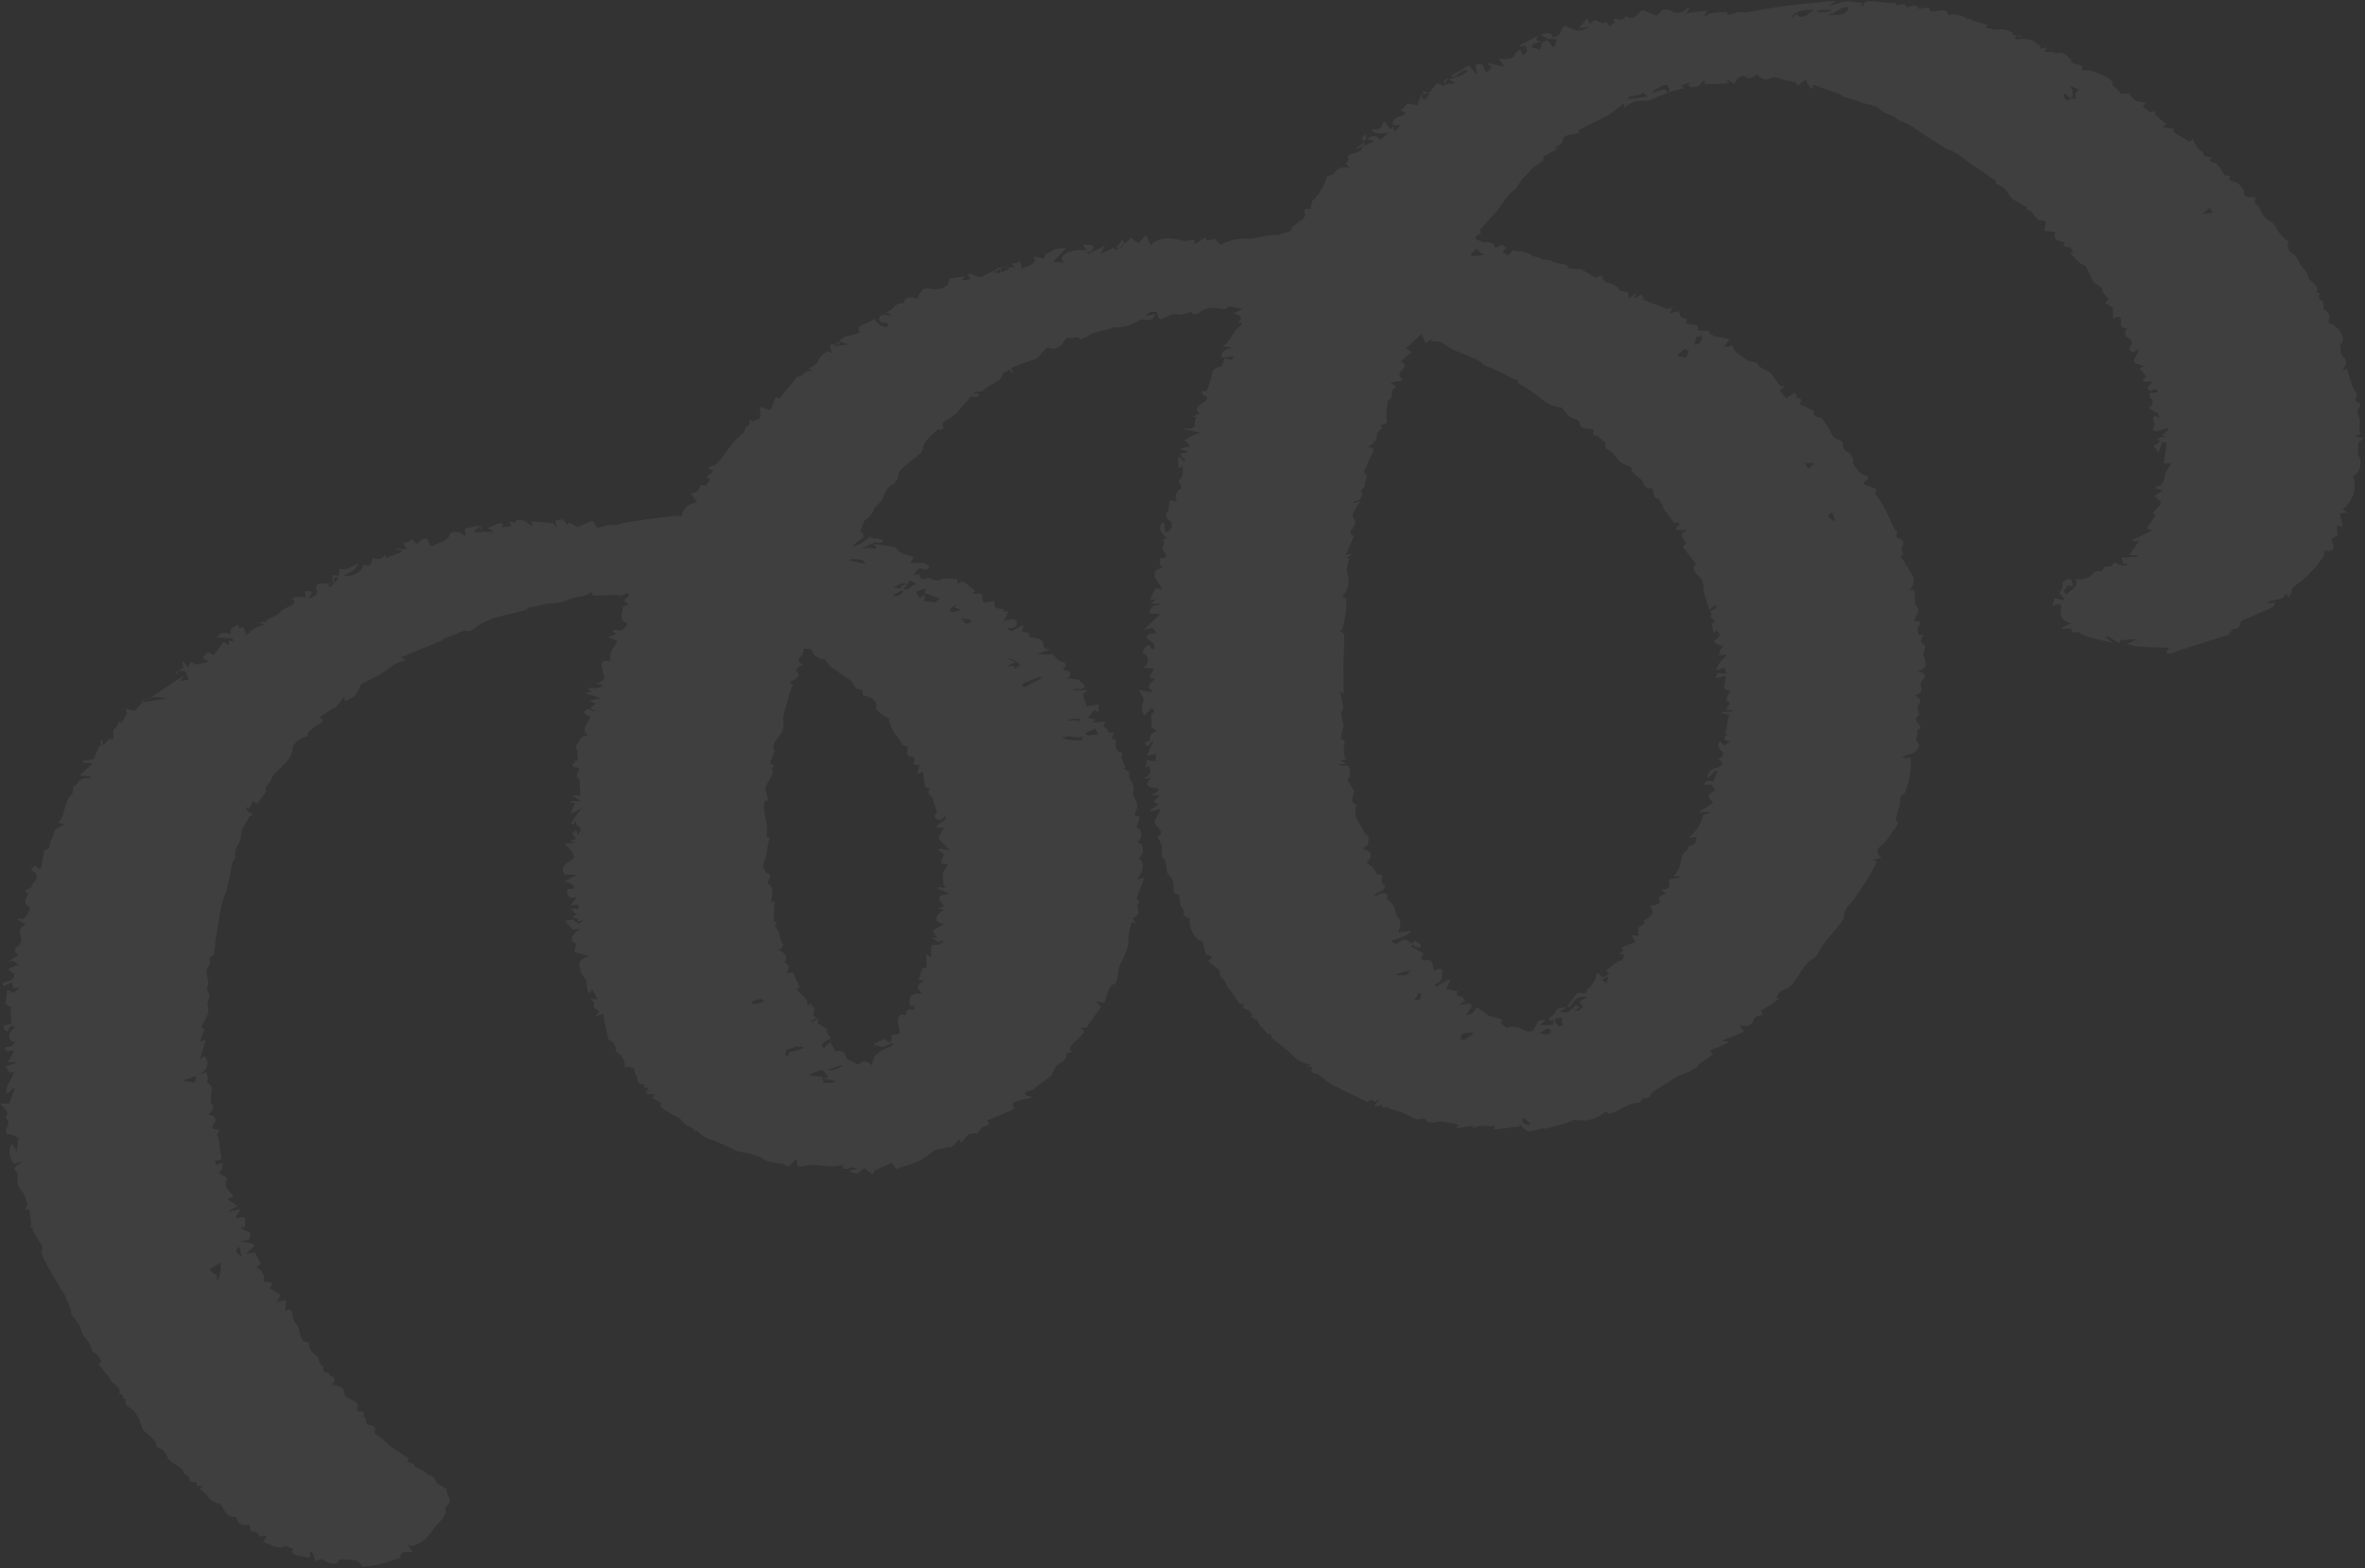 <svg xmlns="http://www.w3.org/2000/svg" width="1467" height="973" fill="none"><rect width="100%" height="100%" fill="#333333" stroke="none"/><path fill="#fff" fill-opacity=".06" d="M955.667 21.633c6.118-2.246 6.463-.699 7.431 1.633 6.869-.81 3.613-5.793 8.132-7.184 2.592 1.06 4.905 2.471 7.661 2.94 1.702.212 4.24-1.04 6.361-1.766-.116-.241-.243-.48-.37-.719-1.448.266-2.641.597-5.56 1.132 2.066-2.625 3.841-4.486 5.35-6.41.485.958.726 1.85 1.326 3.463a33.665 33.665 0 0 0 3.108-2.367c1.678.628 3.494 1.494 5.184 2.12.533-.285 1.332-.507 2.26-.901.496.957 1.131 1.74 1.882 2.763a33.268 33.268 0 0 0 3.108-2.368c-.25-.478-.75-1.435-.98-2.33 2.79-.774 5.96 2.728 7.67-1.444 7 2.986 7.73-3.102 10.92-3.986 3.24 1.428 5.83 2.488 8.42 3.548a244.77 244.77 0 0 0 3.94-3.831c.92.02 2.51-.01 4.07.378.77.194 1.41.977 2.45 1.235 4.18 1.032 7.11-.33 9.05-3.195l.76.609c-.55 1.114-1.12 2.229-1.95 3.279 4.23-.625 8.32-1.076 13.21-1.748-.98 1.64-1.38 2.165-1.67 2.929l.36.719c4.05-3.177 9.15-2.126 13.64-2.688-.33 1.595.31 2.377 3.51 1.08 2-.968 3.98-1.106 6.6-.874 1.97.275 4.49-.562 7-.984 2.12-.314 3.97-.691 6.08-1.003 6.74-1.049 13.48-2.098 20.34-2.907 7.53-.855 14.77-1.36 23.62-2.308-1.91 1.622-2.99 2.607-3.94 3.417 2.92-.947 6.26-2.42 9.69-2.825 3.44-.406 6.82.434 10.63.747-.01.415-.43.94-1.13 2.23 1.46-.68 2.01-.967 2.15-1.143.72-2.117 2.43-2.319 5.32-2.024 4.33.442 9.04.776 13.37 1.218.27-.349.41-.524.68-.875.37.72.74 1.438 1.37 2.221 1.6-.442 2.79-.773 4.25-1.04.76.608 1.13 1.327 2.02 2.174 1.6-.442 3.45-.82 5.18-1.436.89.848 1.64 1.871 2.15 2.415 2.51-.424 4.37-.802 6.21-.764.39-.11.47 1.373.84 2.092 3.12 1.188 10.89-3.158 10.83 2.47 1.97-.136 3.57-.58 5.14-.192 2.47.407 4.29 1.272 6.64 1.852-.28.35-.56.701-.96 1.225l4.36-.8c-.28.35-.55.7-.57 1.115 3.52 1.078 6.9 1.918 10.15 2.932-4.03 2.762 3.23 1.843 3.07 2.846 2.5-.01 4.87-.257 6.83.02 1.97.277 3.38 1.253 5.84 2.074-.13.176-.29.765-.44 1.355 2.11.1 4.07.378 6.03.654-.14.175-.15.59-.29.765-1.3-.322-2.21-.756-3.64-.904-.29.765-.19 1.42-.22 2.248 1.72-.202 3.43-.404 5.02-.432 1.7.211 3.8.314 5.08 1.052 2.34.995 3.99 2.451 5.8 3.731 0 0-.56.7-1.36 1.335 1.71-.202 3.16-.467 5.14-.606-.68.875-.97 1.64-1.66 2.514.66-.047.92.019 1.18.083 1.44.148 2.76.056 4.19.205.79.192 1.55.802 1.96.69 5.69-1.306 6.36 2.203 9.08 3.502.64.37-.2 1.834.71 2.268 1.81.865 4.3 1.27 6.5 2.027-.15.59-.32 1.594-.48 2.598 6.72-.22 10.44 2.167 14.85 4.092 3.24 1.428 4.5 2.995 4.41 5.482-.01.415.51.544.89.848 1.54 1.216 2.68 2.544 4.21 3.76l-1.2.745c1.98-.138 4.09-.45 6.07-.589 3.11 4.747 5.58 5.98 10.72 5.373-.96 1.226-1.52 2.34-2.08 3.041 1.68 1.04 2.84 1.952 3.98 2.865-.39.11-.67.46-1.06.57 1.71-.202 3.03-.293 5.14-.606-.31 1.18-.46 1.77-.58 1.943 2.54 2.304 4.84 4.13 7.15 5.952l-2.69 1.842c3.14.36 5.11.637 7.59 1.043-.41.524-.7 1.29-.85 1.878l10.56 6.377s.54-.7 1.51-1.924c1 1.501 1.36 2.634 2.11 3.657.24.48.36 1.134.74 1.438 1.38 1.805 4.12 2.69 4.17 5.002.1.655 3.11 1.19 5.07 1.467-.83 1.05-3.09 1.95 1.47 3.287 3.26 1.014 4.3 4.829 6.33 7.417.5.543 2.33.582 3.64.904-1.37 1.749-.76 2.948 3.03 3.676 2.35.581 3.46 2.737 4.98 4.367.51.544.21 1.723.58 2.442.3 2.377 2.78 3.197 7.28 2.222-.32 1.593-.76 2.948-.79 3.776 1.4 1.391 2.94 2.608 3.42 3.98.95 3.16 2.96 5.749 6.82 7.961 2.47 1.234 3.04 3.675 4.29 5.656 1.38 1.806 2.9 3.437 4.42 5.068.51.543 2.2 1.17 1.91 1.934-.62 2.773.08 5.453 2.65 6.929 3.23 1.843 3.27 4.569 4.9 6.854 1.37 2.22 4.32 4.413 4.63 6.791.4 3.859 7.56 5.841 5.31 10.299-.14.175 1.42.562 2.46.821-1.37 1.749-1.54 3.167.91 4.403 1.29.736.84 2.505 1.06 3.813.1.655-.46 1.768.32 1.963 4.66 1.991 3.12 5.159 2.61 8.172 7.45 1.631 11.6 11.018 7.31 13.303.69 3.094-.07 6.042 1.97 7.801 3.2 2.673 1.41 4.948-.54 8.227 1.72-.616 2.52-.838 2.93-.949 1.18 3.639 1.98 7.389 3.43 11.092.48 1.372 1.49 2.46 2.24 3.896.24.48.75 1.023.33 1.55-.71 1.702-2.08 3.452 1.43 4.531.52.13 1 1.502.59 2.027-1.39 2.164-2.11 3.869-.87 6.264 1.37 2.22.35 5.104.53 7.655.09 1.069.3 2.377.53 3.684-.8.221-1.73.618-3.73 1.17 2.49.406 3.8.728 5.76 1.005-.55.7-1.36 1.335-1.78 1.861-.41.524-1.6.856-1.47 1.094.02 3.142-1.01 6.439.61 9.139 1.47 2.875.88 8.788-3.14 11.136-.4.112-.8.221-.8.221 2.38 7.278 1.22 14.306-6.5 20.965.91.432 1.82.866 3.37 1.668-2.25.487-3.57.579-5.03.847.57 2.441 1.15 4.882 1.7 8.152-2.23-.341-3.39-.839-3.65-.904.21 1.723.25 4.036.44 6.173-.14.175-.01.414-.15.589-6.23 1.593-2.24 4.044-2.3 6.115.16 2.554-1.18 3.474-6.02 2.901.36 1.133.19 2.137.44 2.617-2.21 3.213-4.15 6.078-6.61 8.813-2.18 2.386-4.63 4.707-6.94 6.853-2.45 2.321-7.09 3.886-6.81 7.091.23.894-.85 1.879-1.57 3.584-1.02-1.087-1.53-1.631-1.77-2.11-.39.109-.8.221-.8.221-.34 2.422-3.25 2.955-6.16 3.49-1.45.266-3.18.882-4.51 1.389.11.241.51.543.62.784 1.07-.158 2.26-.489 3.71-.755.41 3.445-4.21 4.181-7.16 5.544-4.27 2.283-9.07 4.024-13.48 6.068-.53.285-.68.874-.69 1.289.06 1.897-.77 3.361-4.47 3.702-.8.221-1.51 1.925-2.89 3.676-9.43 2.89-20.59 6.398-31.89 10.08-.93.394-3.21 1.712-4.39 1.629-2.1-.102-3.24-1.429-.82-2.921.14-.175.03-.829-.49-.958-.79-.192-1.58.027-2.5.01-1.58.026-2.76-.057-4.34-.03-3.93-.139-7.87-.278-11.68-.591-1.96-.278-4.04-.795-6.91-1.504 2.54-1.252 3.87-1.759 6.41-3.01-4.22.211-6.85.394-10.4.558 0 0-.29.765-.86 1.881l-6.95-4.23s-.68.46-1.21.745c1.54 1.216 3.08 2.432 5.01 3.539-3.39-.84-6.78-1.678-10.18-2.517-6.39-1.375-7.95-1.762-11.93-4.627-2.92.948-4.21.211-4.52-2.166-1.73.204-3.44.406-5.27.367l-.5-.958c2.26-.901 4.13-1.693 5.99-2.485-4.94-1.227-7.21-3.881-6.7-7.721.01-.414.04-.83.31-1.179.25-3.491-.28-3.621-5.47-1.769.46-1.769.9-3.124 1.49-5.068 2.35.581 3.26 1.015 4.55 1.338.41-.111.8-.221 1.34-.506-.63-.784-.86-1.678-1.49-2.461-.25-.479-1.55-.802-1.54-1.215.72-1.706 2.48-3.565 2.01-4.938-.7-2.681 1.81-3.104 4.87-4.227.37.719 1.01 1.501.97 2.331.37.719.35 1.548.58 2.442-1.05-.258-1.82-.453-3.13-.775-.33 2.008-4.72 3.636-.72 5.674 2.86-2.846 8.06-5.11 5.33-9.552 5.48.941 8.55-.596 11.02-3.332.54-.699 2.7-2.256 4.9-1.086.68-.875 1.63-1.685 2.32-2.56l-.77-.609c1.58-.026 3.28.185 4.47-.146.94-.396 1.5-1.51 2.45-2.321 2.35.58 3.97 3.28 8.91.951-1.85-.037-2.89-.295-3.55-.249-.35-1.133-.45-2.202-1.04-3.815 3.15-.054 6.45-.284 9.6-.338.01-.414.15-.589.16-1.004-1.57.028-3.01-.121-5.12-.222 2.07-2.625 4.01-5.49 6.07-8.528-.77-.195-2.36-.166-4.97-.398 5.34-2.441 9.49-4.549 13.75-6.418-4.19-.617-4.42-1.511-1.96-4.246 1.25-1.576 2.35-3.389 3.6-5.379l-1.93-1.106c1.9-2.035 4.34-3.942 5.07-6.061.31-1.179-2.02-2.588-3.93-4.523l5.26-3.509c-1.31-.322-3.14-.774-5.34-1.531.93-.395 2.26-.901 4.13-1.693.42-.526 1.37-1.75 1.67-2.928.57-1.116.35-2.424.91-3.538.44-1.354 1.28-2.819 1.99-4.109.42-.939 1.24-1.988 2.07-3.039-1.97.137-3.95.276-5.01.432.67-4.43 1.48-8.622 2.02-12.878.13-.174-1.58-.386-2.73-.885-1.02 2.47-1.74 4.587-2.48 7.121-1.01-1.502-1.86-3.18-3.01-4.505 1.77-1.447 5.87-2.312 2.12-4.283.94-.397 1.48-1.096 2.54-1.252.8-.221 1.97.275 3.02.12-.9-.434-1.82-.866-2.2-1.17 1.36-1.335 2.73-2.672 3.95-3.832-.13-.239-.25-.48-.77-.609-1.6.443-3.32 1.059-5.18 1.437-.8.221-2.13.728-2.76.358-.79-.193-1.4-1.391-1.28-1.565 2.72-2.257.15-4.146.48-6.154.01-.414.16-1.004.72-1.704.9.433 1.55.801 2.58 1.474 1.01-2.882-1.97-3.833-4.17-5.003-1.68-1.04-2.85-1.538-.17-2.965.67-.46.47-2.183.38-3.252.01-.415-1.03-.673-1.02-1.087-.5-.958-.59-2.027-.94-3.16 1.46-.267 3.03-.294 5.15-.608-.11-.653-.36-1.133-.6-2.025-1.58.441-2.78.772-4.11 1.278-.64-.782-1.26-1.566-1.64-1.87 1.23-1.574 2.45-2.734 3.41-3.96-2.76-.056-4.85-.158-6.69-.195.82-1.05 1.65-2.1 2.74-3.086-1.27-1.565-2.79-3.196-4.06-4.762-.11-.24 1.49-1.096 2.56-1.667-1.04-.259-1.95-.691-2.99-.949-3.79-.729-3.73-2.388-2.35-4.551.84-1.464 1.42-2.994 2-4.524-.26-.063-.78-.192-1.04-.258-.42.526-1.23 1.161-1.63 1.686-3.41-.425-3.5-1.907-2.52-3.546 1.65-2.1 1.19-3.888-1.01-5.058-2.7-1.715-2.64-3.786-1.1-6.127-6.68-.61-1.53-5.187-4.89-7.268-.8.221-1.85.377-3.58.994-.05-2.313-.24-4.449-.31-6.347.27.064.66-.047.91.019l-5.54-3.253c.7-.876 1.64-1.686 2.06-2.211-1.39-1.806-2.91-3.436-4.16-5.417 0 0 1.08-.571.81-.635-1.02-1.087-1.64-1.872-2.67-2.544-1.16-.912-2.32-1.409-3.35-2.082-1.47-3.289-2.93-6.577-4.79-9.757-.5-.957-2.47-1.234-3.23-1.842-2.29-2.239-4.32-4.413-6.87-6.718.92.02 1.83.039 2.49-.007-.48-.96-1.1-2.157-1.98-3.419-2.63.183-5.26-.046-3.32-2.911-5.75-1.005-7.78-3.18-5.57-6.394-2.22-.341-4.32-.444-7.46-.804.31-1.18.6-2.357 1.04-3.711.19-1.42.24-3.077-3.19-2.673-.66.046-1.18-.083-1.31-.322-1.64-1.871-3.02-3.676-4.67-5.547-.5-.544-1.69-.627-2.85-1.124.41-.526.96-1.225.82-1.05-3.1-1.604-5.41-3.014-7.99-4.488-1.3-.737-2.32-1.824-3.07-2.847-.87-1.262-1.35-2.635-2.63-3.786-1.02-1.087-2.57-1.889-3.98-2.866-.63-.37-2.32-.996-2.19-1.171 1.13-2.229-1.75-2.524-3.17-3.5-4.47-3.825-10.54-6.793-15.02-10.616-3.45-2.736-6.91-5.473-11.85-7.113-1.04-.26-1.55-.802-2.2-1.17-3.08-2.02-6.05-3.797-9.13-5.817-4.11-2.69-8.09-5.555-12.35-8.07-2.06-1.345-5.58-2.01-6.98-3.402-2.79-2.782-8.43-3.133-11.22-6.33-1.77-2.11-7.53-2.701-11.17-4.02-1.3-.321-2.07-.93-3.37-1.252-2.74-.885-5.34-1.53-8.07-2.415-.79-.194-.75-1.023-1.02-1.087-5.84-2.074-11.42-4.085-17.01-6.093-.39.11-.94.397-1.33.506.24.48.89.848 1.14 1.326l-1.85.377c-1.01-1.5-1.75-2.938-2.75-4.44.28-.35.56-.7.82-1.05-.92.396-1.99.553-2.79 1.188-1.08.571-1.76 1.446-2.98 2.606-1.14-1.326-2.03-2.174-2.92-3.022l-.42.526c-2.61-.645-5.35-1.116-7.56-1.872-2.21-.755-3.76-1.557-6.69-.195-2.68 1.427-6.06.174-7.93-2.59-2.43 1.492-4.87 3.813-8.06 1.14-.13-.238-2.77.358-3.59.994-1.09.986-1.53 2.34-2.62 3.74l-3.99-2.452s-.41.111-.53.286c.49.544.75 1.023 1.24 1.98-5.14.194-10 .45-15.01.468.14-.175.04-.83.07-1.659a2.222 2.222 0 0 0-.64-.783c-2.47 3.15-4.79 5.71-9.84 3.416.29-.765.98-1.64 1.38-2.164-2.12.726-3.86 1.344-5.58 1.96.38.305 1.15.912 1.78 1.696-3.58.994-7.02 1.813-10.21 2.696.41-.524 1.35-.92 1.22-1.16-.36-1.132-.71-2.265-1.33-3.464-.12-.239-1.7-.212-2.23.073-2.4 1.077-4.82 2.57-7.11 3.887l.38.717c2.53-.838 4.92-1.5 7.56-2.097.63.782 1.27 1.565 1.77 2.11-4.13 1.693-8.27 3.388-12.39 5.08-5.51-.525-10.8.257-14.35 4.391-.36-1.132-.47-1.786-.56-2.855-3.52 2.892-6.48 5.084-9.452 7.276-6.016 2.9-11.766 5.865-18.454 9.226 0 0 .115.654-.049 1.657-1.333.507-3.071 1.125-4.38 1.215-4.089.45-5.713 1.722-5.671 4.448-.049 1.245-3.248 2.543-4.999 3.988 1.169.084 1.83.038 2.35.168-2.805 1.6-6.028 3.314-9.378 5.202.853 2.091-1.025 3.297-3.842 4.899-2.957 1.778-4.617 4.292-6.66 6.502-1.09.986-2.169 1.971-2.993 3.021s-1.394 2.165-2.218 3.215c-.546.7-.571 1.528-1.382 2.164-4.314 3.113-6.545 6.742-9.169 10.482-3.854 5.313-9.017 10.304-13.404 15.491 2.198 1.169.193 2.136-1.686 3.342-.672.46-.975 1.64-.339 2.009 1.029.673 2.592 1.06 4.663 1.991 3.973-.691 7.086.498 7.115 3.639 1.6-.856 2.933-1.362 4.544-2.219.763.609 1.538 1.216 2.567 1.889-.951.81-1.496 1.51-2.587 2.496 1.03.673 2.059 1.345 3.47 2.323.963-1.226 1.915-2.037 3.133-3.197 4.306.858 9.703.73 12.106 3.623.382.304 1.436.148 2.223.341.776.195 1.818.453 2.72.886.532.128.496.958.496.958 4.494-.562 7.443 1.631 10.963 2.296 3.01.535 6.032.654 5.68 3.078 3.543.249 6.426.545 8.267.581l8.884 5.337c.534-.286 1.866-.792 3.732-1.583.242.892.09 1.481.599 2.025.624.783 1.107 2.155 2.149 2.414 4.052.792 7.022 2.157 8.372 4.793.38.717 3.14.773 5.22 1.289.11.655.34 1.963.4 3.86 1.75-1.445 2.96-2.191 3.91-3.001.27.064.52.129.79.192-.56.701-1.11 1.401-1.79 2.276l.65.368c1.2-.746 2.27-1.316 4.14-2.108.5.544 1.01 1.087 1.26 1.567.25.478-.18 1.418.61 1.611 3.24 1.428 6.6 2.683 9.98 3.936.78.194 1.57.387 1.95.692 1.53 1.216 3.11 1.189 5.79-.239-.56 1.114-1.13 2.229-1.84 3.933 2.39-.663 3.85-.931 5.7-1.308.59 2.027.64 4.339 4.71 4.718.25.065-.21 1.834-.37 2.837 2.99.951 9.33.011 7.22 4.295 2.62.231 4.85.158 7.21.324-.15.589-.44 1.354-.42.938 1.67 1.043 2.56 1.89 3.73 2.388 1.83.451 3.78.729 5.75 1.004 1.3.325 2.61.646 3.39.839-1.11 1.815-2.21 3.215-2.91 4.504l1.3.324c1.19-.331 2.52-.837 3.72-1.169.25 4.035 4.65 6.375 8.12 8.697 1.54 1.216 4.68 1.577 6.89 2.332 0 0 .39-.11.25.065.68 3.509 6.7 4.165 8.84 6.994 1.64 2.283 3.26 4.569 5.03 6.679.51.543 2.21.755 3.11 1.189l-3.22 2.126c1.52 1.632 2.79 3.197 4.16 5.004l5.25-3.509c.63.784.88 1.262 1.39 1.806-.01.414-.44 1.354-.19 1.419 5.25.461 1.88 2.764 1.72 3.768 3.5 1.493 5.96 2.727 9.06 4.33-.58 1.53-.52 3.427 3.66 4.046 1.18.083 1.93 1.519 2.56 2.303 1.63 2.285 3.38 4.81 4.48 7.38.98 2.33 2.9 3.85 6.4 4.93 1.31.321.57 2.855 1.05 4.227.62.784 1.25 1.981 2.29 2.239 2.46.821 4.18 4.588 3.73 6.357-.44 1.355 1.09 2.57 1.97 3.833.37.718.99 1.502 1.77 2.11.51.543.74 1.437 1.78 1.695 4.94 1.641 5.07 1.879 1.41 4.946-.27.351.09 1.07.08 1.484 2.59 1.06 5.06 1.881 7.4 2.876.25.065.23.894-.05 1.244-.01.415-.94.809-.83 1.05 1.76 2.524 3.52 5.048 5.13 7.748.76 1.021 1.12 2.155 1.73 3.353 2.1 4.072 3.8 8.254 5.9 12.326l1.06-.57c-.19 1.832-.25 3.491-.3 5.148 3.41.424 5.29 2.775 3.78 4.699-.4.525-.56 1.114-.71 1.704-.31 1.593 2.26 3.069-.43 4.911-.27.349.74 1.436 1.37 2.22.75 1.023 1.37 2.219 2.12 3.242-.53.285-.92.396-1.2.746.91.019 2.09.102 1.84.037.98 1.917 1.45 3.703 2.85 5.094 1.64 1.872 1.18 7.611-1.64 9.626 1.58-.027 3.01.122 3.01.122.18 2.551.36 5.102.67 7.48-.01.413-.3 1.179-.18 1.417 3.2 2.673 1.78 5.667-.17 8.946-.27.349-.28.763-.44 1.353 2.36.167 5.66-.063 2.92 3.023-1.36 1.335-.51 3.426-.3 5.148-.14.175 1.95.278 3.92.554-.25-.479.13-.174-.12-.239-1.92 2.036-3.29 3.786-.59 5.913 1.52 1.217 1.07 2.986.08 5.04-.71 1.703 1.06 3.813 1.12 5.711.2 2.137.89 4.819-5.45 5.756 5.22 1.29 6.48 2.857 3.35 6.052-1.23 1.162-.76 2.948-.42 4.495.31 2.378-.65 3.604-3.97 4.661 2.18 1.585 4.9 2.885 2.16 5.971-1.23 1.574.14 3.794.45 6.171-2.69 1.841-2.61 3.325-.07 6.042.51.543 2.43 2.064-.9 3.124-.39.109-.17 1.417-.21 2.248.19 2.136-1.98 4.107.72 6.235 1.03.672-.25 3.491-1.62 4.828-1.22 1.159-4.27 1.868-6.54 2.771-.79.22-1.32.505-1.75 1.445 1.58-.026 3.42.01 5.4-.128-.39 3.667-.25 7.047-.75 10.473-.53 3.842-1.85 7.903-3.3 11.728-.15.589-1.88 1.206-2.27 1.315-.47 2.183-.54 4.256-.87 6.264-.17 1.004-.86 1.88-.89 2.708-.59 1.944-.78 3.777-1.77 5.83 2.06 1.346 1.75 2.939.1 5.039-2.21 2.801-3.74 5.554-5.95 8.355-.95 1.224-2.18 2.385-3.66 3.481-2.29 1.731-2 4.936 1.08 6.954-1.85.378-3.7.755-5.82 1.069 1.17.497 2.21.755 2.99.948-1.69 3.344-3.24 6.512-5.06 9.617-1.82 3.104-3.88 6.142-5.96 9.182-1.65 2.1-2.64 4.152-4.55 6.192-2.6 2.906-5.05 5.645-4.91 9.026.07 1.895-1.97 4.105-3.49 6.032-2.88 3.672-6.15 7.043-8.78 10.788-1.92 2.448-3.06 5.093-4.73 7.606-.4.522-.96 1.224-1.63 1.682-5.09 2.919-6.94 6.854-9.56 10.591-2.21 3.215-4.73 7.607-8.45 8.78-5.31 1.612-3.83 4.487-6.79 6.259.55-.287 1.47-.678 2.27-.899.13.237.65.368.77.606l-9.95 6.729s-.65-.367-.9-.434c.34 1.137.3 2.384.79 3.756-3.3.228-5.03.846-5.78 3.378-.45 1.771-2.64 4.569-8.5 2.908 1.12 1.741 1.87 2.762 2.75 4.028-4.53 1.802-8.8 3.669-13.99 5.519 1.97.278 3.01.54 4.97.819-4.41 2.039-8.14 3.62-12.01 5.381.37.719.99 1.504 1.63 2.287-2.97 2.195-5.8 4.21-9.44 6.861l-.03.825c-3.21 1.713-4.97 3.165-7.5 3.997-2.79 1.189-5.58 1.963-7.88 3.694-3.63 2.65-8.06 5.113-11.95 7.699-.68.457-1.49 1.093-1.64 1.688-.47 2.18-2.32 2.555-5.08 2.504-.57 1.111-1.39 2.163-1.4 2.579-8.95.29-12.68 5.846-19.83 7.003-.381-.303-.624-.785-1.398-1.389-.395.106-.788.219-.928.391-4.744 4.055-10.329 6.019-17.773 4.797-1.308-.319-3.465 1.232-5.458 1.786-1.588.44-2.92.953-4.38 1.215-2.781.773-5.167 1.44-7.959 2.214-1.194.327-2.502.008-3.95.275-2.653.596-5.852 1.892-8.074 1.555-2.223-.343-3.191-2.672-5.112-4.199-.012.416-.429.947-.442 1.356-5.143.608-10.297 1.218-15.441 1.819.013-.408.316-1.592.353-2.832-.267.35-.8.635-1.078.986-2.363-.172-4.447-.688-6.821-.436-1.98.138-3.846.929-6.36 1.352 1.09-.988 1.497-1.51 1.902-1.624-3.174.472-6.742 1.049-11.77 1.896 1.104-1.396 1.649-2.098 1.789-2.27-2.871-.711-4.955-1.227-7.178-1.571-1.702-.213-3.53-.663-5.384-.288-5.282.788-6.464.699-8.855-2.194-5.712 1.727-8.116-1.172-11.355-2.594-3.495-1.497-7.407-2.462-11.042-3.787.279-.344.546-.694.559-1.109-1.194.333-2.526.839-3.721 1.165-.103-.654-.611-1.193-.586-2.025-1.193.333-2.641.601-3.847.929-.255-.066-.775-.19-1.041-.255.964-1.224 2.066-2.628 3.042-4.268-1.206.75-2.284 1.321-3.095 1.958-.843-2.099-2.024-2.181-4.077.031-7.359-3.704-14.868-7.235-21.971-10.873-3.101-1.602-5.251-4.02-8.084-5.971-.382-.303-.891-.85-1.55-.801-4.064-.378-3.61-2.149-2.216-4.313-1.321.09-2.235.072-4.471.144 1.983-.545 2.655-1.01 3.848-1.343-4.967-.812-8.461-2.301-10.992-5.021-3.815-3.872-8.822-7.41-13.297-11.233-.89-.849-.98-1.912-1.337-3.047-.661.041-2.12.31-1.981.138-1.362-2.636-5.098-4.608-5.787-7.702-.091-1.07-2.441-1.65-4.119-2.695.747-2.531-.894-4.402-5.454-5.736.29-.767.581-1.534.745-2.538-1.181-.082-2.362-.165-2.755-.052-1.641-2.285-3.003-4.507-4.377-6.728-.751-1.022-1.502-2.044-2.404-2.891-1.641-1.872-1.555-4.357-3.856-6.182-1.804-1.28-1.579-3.942-1.797-5.251-2.694-2.128-5.134-3.777-7.169-5.538 3.502-2.477 3.375-2.716-.398-3.859-.266-.064-.521-.13-.787-.193-.69-2.682-1.392-5.363-2.093-8.043-4.827-.987-9.282-9.195-7.662-14.436-6.3-.305-2.737-4.441-4.91-6.439-2.023-2.176-1.518-5.602-2.069-8.459-3.162.056-3.506-1.491-3.433-3.565-.041-2.726.439-5.323-2.486-7.932-2.174-1.999-1.658-5.426-2.359-8.107-.242-.479.037-1.242-.078-1.483-3.609-2.146-2.191-5.141-2.232-7.867.049-1.657-.944-3.16-1.682-4.597-.37-.719-1.248-1.981-.714-2.267 4.187-3.351-.361-5.101-1.584-7.498-.254-.478-.763-1.021-.611-1.612 1.14-2.642 2.407-5.047 3.964-8.216-2.526.838-4.379 1.216-6.106 1.831-.127-.238-.254-.477-.636-.782l5.381-3.683c-.637-.37-1.666-1.042-3.101-1.604.964-1.225 2.193-2.386 3.563-4.136-1.575.027-2.895.119-4.343-.027-.115-.241-.242-.48-.508-.544.939-.397 1.993-.552 2.665-1.012.812-.636 1.624-1.272 1.776-1.861.012-.415-1.551-.802-2.338-.995-4.713-.334-6.226-2.379-3.245-4.985.279-.35.291-.765.582-1.53a28.78 28.78 0 0 1-2.931.95c-.255-.066-.637-.37-.903-.434.951-.81 2.296-1.731 2.981-2.606.418-.526.698-1.289.455-1.769-.091-1.069-.447-2.202-.804-3.335-.14.175-.533.285-2.284 1.317.467-2.183.91-3.537 1.352-4.891 1.436.148 2.744.47 4.967.811.176-1.418.364-2.837.414-4.494-1.854.377-3.568.579-5.816 1.066 1.419-2.993 2.826-5.986 4.244-8.979-.255-.066-.521-.13-.521-.13-1.09.987-1.775 1.861-3.133 3.196-.89-.847-1.78-1.696-2.022-2.175 1.321-.505 3.453-1.233 3.593-1.408-.575-2.441.413-4.495 4.145-6.078l-3.088-2.018c-.169-2.553-.223-4.865-.403-7.416.012-.414.164-1.004.697-1.289 1.775-1.861 1.775-1.861-.677-3.096-1.219 1.159-2.321 2.56-3.285 3.785-.66.046-1.054.156-1.32.092-.472-1.373-1.095-2.57-1.174-4.054-.066-1.897 1.189-3.887.983-5.61-.205-1.722-1.73-3.353-2.965-5.748 3.01.534 5.488.942 7.977 1.347.824-1.051.291-.766-.866-1.677-.763-.609-.992-1.916-.435-2.616.697-1.289 1.916-2.449 3.284-3.786-1.041-.259-2.083-.516-3.252-1.014.71-1.703 1.686-3.342 2.813-5.571-1.841-.038-4.203-.204-6.82-.435 3.768-2.413 4.043-6.733.815-8.575-1.932-1.107-.665-3.511 2.824-5.574.116.24.382.304.509.544.369.718.878 1.261 1.502 2.046.533-.285 1.598-.444 1.472-.682-.103-1.068-.193-2.137-.829-2.919-.75-1.023-2.174-1.586-3.064-2.435-2.416-2.478-.271-3.62 4.859-3.812-.738-1.437-1.234-2.395-1.985-3.418-1.854.377-3.186.884-5.839 1.483 3.666-3.482 6.531-6.328 10.197-9.809-3.149-.36-5.245-.462-6.947-.674 1.255-1.99.705-5.259 7.143-5.129l-.369-.719c-1.841-.037-3.682-.074-5.778-.177l4.035-2.762c-2.12.314-2.768.359-4.228.625 1-2.467 2.128-4.697 3.395-7.101.915.02 1.841.037 4.203.203-1.743-2.938-3.499-5.462-4.872-7.683 0 0 .266.064.405-.111 0 0-.266-.063-.405.111.151-.589.303-1.178.315-1.593.66-.046 1.066-.157 1.321-.092.139-.175-.127-.239-.243-.48-.405.112-.938.397-1.332.507.442-1.355.237-3.077 3.792-3.242.394-.11 1.358-1.335 1.092-1.399-3.368-1.254-.272-3.621-1.925-5.077 1.575-.027 3.416.01 3.695-.341.546-.698.71-1.702.34-2.421-1.386-1.806-3.305-3.326-1.124-5.711.685-.875-.587-2.027-.804-3.335.66-.047 1.459-.268 2.768-.359-2.658-2.957-6.115-5.694-3.352-9.608.66-.047.8-.222 1.46-.268.205 1.723.283 3.206.476 5.343 2.326.996 3.186-.884 4.011-1.934.558-1.114.201-2.246.135-4.144-3.24-1.428-4.742-3.474-1.863-7.149.557-.701.061-1.659.086-2.487.164-1.004.607-2.358 1.049-3.713 1.563.388 2.211.756 4.294 1.272-2.112-3.657-.555-6.826 2.796-8.713-.587-2.027-2.379-3.722-1.555-4.771 2.6-2.911 2.559-5.638 1.881-8.733-.672.46-1.611.857-2.284 1.317-.053-2.312-.246-4.449-.428-6.587.394-.111.789-.22 1.194-.332 1.006 1.089 1.907 1.935 2.913 3.024.938-.397-.182-2.139-3.106-5.16 1.448-.266 2.908-.534 4.622-.736.013-.414.291-.765.43-.94-1.308-.322-2.743-.47-4.572-.921.164-1.004 2.157-1.557 5.712-1.722-.23-.894-.205-1.723-.968-2.332-.509-.543-1.538-1.216-2.452-1.648 1.357-.922 2.817-1.602 4.034-2.35 1.6-.855 3.327-1.471 5.737-2.549-4.051-.793-6.922-1.503-9.666-1.973.14-.175.279-.351.152-.59.926.018 1.702.213 2.617.232 3.022.12 4.264-1.456 3.793-3.242-.357-1.133.606-2.358.922-3.952.266.064-.915-.019-2.362-.166 1.877-.794 2.944-1.363 4.555-2.221-3.875-2.21-1.3-4.292 2.062-6.594 1.879-1.206 4.314-3.113.414-4.495-.787-.193-.738-1.438-1.235-2.395 1.46-.268 2.514-.424 3.174-.47 1.026-3.297 2.317-6.53 2.96-9.718.365-3.25 1.723-4.586 6.09-5.386.721-1.705 1.291-3.233 1.746-5.002 1.829.451 3.01.534 4.573.922.685-.875.976-1.639 1.267-2.404-2.514.423-4.889.671-7.402 1.095-1.096-2.571.958-4.782 6.265-6.392-2.223-.342-3.658-.49-5.627-.766 5.381-3.683 5.691-8.833 10.817-12.582 1.473-1.094 1.776-2.273-1.768-2.11 3.769-2.825 2.649-4.567-2.444-5.618 2.399-1.077 4.149-2.109 5.61-2.79-2.605-.645-5.082-1.052-8.219-1.825-.672.461-1.612 1.27-2.829 2.016-5.488-.94-10.442-2.167-15.568 1.995-1.23 1.161-4.277 1.87-4.991-.396-2.514.423-5.979 2.07-8.063 1.554-5.094-1.051-7.172 1.989-11.019 2.919-3.519-.665.336-5.979-6.685-4.166-1.066.157-1.624 1.271-2.969 2.192 2.908-.534 4.761-.911 6.476-1.113-1.534 2.753-3.31 4.614-7.21 3.232-.775-.194-2.108.312-3.047.708-4.683 2.395-9.227 4.613-15.12 4.197 0 0-.266-.064-.66.046-4.95 2.33-11.643 2.135-16.096 5.423-1.345.921-3.466 1.647-4.938 2.329-.676-3.509-5.79.238-7.316-1.393-3.338 1.474-2.103 3.869-5.454 5.756-4.023 2.349-6.057.175-7.91.552-2.182 2.385-3.691 4.31-5.594 6.344-.418.527-7.463 2.754-8.796 3.261-2.526.837-4.925 1.915-7.59 2.928.496.957.865 1.676 1.361 2.633l-1.193.332c-.115-.653-.623-1.197-1.108-2.156-1.624 1.271-4.029 2.349-4.454 3.288-.634 3.188-3.847 4.9-7.857 6.834-1.606.856-2.828 2.016-4.586 3.462-1.057.157-3.171.469-5.024.847-.137.175-.014.414-.152.589.92.019 1.839.037 3.157-.054-.345 2.422-1.937 2.864-4.791 1.739l-9.437 10.831c-1.223 1.161-2.568 2.082-4.175 2.938-2.678 1.428-4.82 2.569-3.847 4.9.616 1.197-.084 2.487-2.828 2.017-.522-.13-1.745 1.031-2.157 1.556-3.791 3.242-7.046 6.198-7.584 10.453-.482 2.599-5.042 5.232-7.623 7.727-2.445 2.322-6.468 4.67-7.212 7.203-.454 1.768-.387 3.666-2.021 5.351-.274.35-.152.589-.687.875-5.355 2.854-5.88 6.696-7.708 10.215-1.126 2.228-4.216 4.18-5.207 6.235-1.003 2.468-1.993 4.522-5.344 6.41-.136.175-.535.285-.412.524l-3.011 7.406c.658-.045 1.194-.331 1.853-.377.219 1.308.574 2.442.821 2.92-2.431 1.907-4.463 3.702-7.566 6.069 2.388-.662 4.103-.865 5.311-1.611 2.418-1.492 4.313-3.112 6.469-4.669.123.24.11.654.494.958 2.483.406 4.706.748 7.19 1.153-.223 2.663-2.829 2.017-5.696 1.307-.015.414-.29.765-.304 1.179 4.707.747 9.153 1.43 14.121 2.242.807 3.335 6.158 4.451 10.837 6.026-.7 1.29-1.525 2.34-2.226 3.629 2.237-.073 4.076-.036 5.654-.063 3.294-.23 6.272 1.135 5.941 3.143-.015.414-1.882 1.206-2.142 1.141-5.31-2.359-5.298 1.197-7.208 3.232 1.056-.156 2.114-.313 3.431-.405.314 2.377 1.04 4.229 5.845 2.074 2.841 1.539 5.571 2.424 9.182.601.535-.285 1.578-.027 2.237-.073 2.099.101 3.801.314 6.423.545-.015.414.217 1.308.039 2.726 1.208-.746 2.141-1.141 3.212-1.712 2.304 1.824 4.869 3.713 7.681 6.081-.014.415-4.174 2.937 2.18 1.585 1.058-.156 2.348.581 2.348.581.189 2.137-.401 4.08.887 4.817 1.03.674 4.352-.385 6.726-.633-.043 1.243-.496 3.011.395 3.859 1.153.913 3.911.968 5.735 1.42-.274.35-.824 1.05-.975 1.64.934-.397 1.99-.553 3.185-.884-.304 1.179-.469 2.183-.894 3.123-.427.939-1.114 1.814-1.815 3.103 3.844-.929 7.687-1.859 8.11 1.172.205 1.723-.525 3.841-5.89 3.14 1.385 1.806 2.138 2.828 4.831.987 1.345-.921 2.815-1.603 4.16-2.524.522.13.782.194 1.166.498-.427.94-.592 1.944-1.156 3.058 1.414.977 5.504.527 4.486 3.409-.015.415 4.171 1.033 7.302 1.807.242.48 1.132 1.327 1.489 2.461.066 1.897.132 3.796 4.753 3.473-3.071 1.124-5.331 2.025-8.529 3.324 3.416.01 5.384.286 7.492-.026 4.495-.562 2.924 3.021 5.807 3.317 0 0-.417.525-.151.589 3.646.904 6.504 2.028 2.851 5.095-.14.175.89.848 1.145.913 4.711.747 4.117 2.69 1.669 5.012 2.883.295 5.372.7 6.808.849 1.283 1.15 2.428 2.063 3.445 3.15.243.48.751 1.023.484 1.372-.418.526-1.624 1.272-2.284 1.317-1.575.027-3.277-.185-5.13.193 2.174 1.585 5.79-.238 9.043.775-.951.811-2.157 1.557-2.83 2.017.702 2.681 1.531 5.187 2.371 7.692 2.109-.312 4.622-.736 7.53-1.268-.049 1.656.029 3.14-.147 4.558l-.8.222c-.254-.479-.89-.849-1.525-1.631-1.37 1.75-2.612 3.325-4.376 5.185 1.817.452 3.125.774 4.943 1.227-.801.634-1.473 1.094-2.424 1.906 3.428-.405 6.324-.524 9.625-.754-6.295 3.251 2.597 4.616.033 6.697 1.575-.027 2.756.056 4.192.204-.558 1.114-.861 2.293-1.443 3.823 3.022.12 2.846 1.538 2.252 3.482-.316 1.593 1.083 2.984 2.064 4.902 2.119-.314 2.755.468 1.755 2.524-.697 1.289.828 2.919 1.301 4.293.357 1.133 2.567 1.888-.238 3.077.648.368.902.846 1.538 1.215.914.432 2.477.82 2.198 1.17-1.2 4.303 3.82 7.427 2.491 11.902-.885 2.709 1.912 5.492 2.474 8.347.357 1.133-.479 2.597-.922 3.952-1.001 2.467-.758 2.947 2.506 3.547-.722 2.117-1.189 4.3-2.062 6.595 3.495 1.493 4.262 6.071.609 9.138 3.391.839 4.552 5.307 2.08 8.457-.407.524-1.218 1.16-1.092 1.399 4.07 3.934 2.209 8.283-.961 12.722-.139.175.127.239.103.654.939-.396 2.132-.728 4.264-1.455-1.734 4.587-3.456 8.759-4.772 12.821-.291.765.866 1.677 1.616 2.7-3.78 2.828 3.172 7.058-4.14 9.635.357 1.133.981 1.917 1.846 3.593-1.944-.692-2.731-.884-2.731-.884-.657 4.014-2.112 8.251-1.993 12.461.054 2.312-.806 4.192-1.528 6.31-1.164 3.059-2.976 6.163-4.129 9.22-.442 1.355-.364 2.838-.795 4.191-.2 1.834-.389 3.666-1.25 5.546-.279.764-3.059 1.123-3.211 1.713-1.407 2.992-2.443 6.291-3.596 9.348-.012.417-.291.761-.708 1.292-1.297-.328-2.338-.582-3.38-.842-.406.112-.939.397-1.079.57.891.85 1.781 1.699 2.937 2.606-2.763 3.917-5.661 8.006-8.957 12.208.521.131.644.368 1.165.499-1.715.203-3.43.406-5.147.601.769.613 2.827 1.961 2.276 2.655-1.648 2.105-3.818 4.072-5.988 6.046-.948.808-1.635 1.681-2.061 2.62-.686.88-.851 1.884-1.018 2.889 0 0 .138-.179.398-.114.397-.114 1.057-.155 1.826.45-1.333.506-2.788.774-4.256 1.459.327 1.96-.265 3.902-3.875 5.729-2.54 1.248-3.283 3.786-4.534 5.77-.411.529-.042 1.248-.317 1.599-2.431 1.901-4.984 3.573-7.416 5.475-1.62 1.272-3.241 2.545-4.601 3.875-.795.227-3.431.406-3.981 1.108-2.581 2.496 1.632 2.286 3.827 3.455-3.047.709-5.957 1.246-8.744 2.012-3.844.936-4.544 2.226-2.008 4.938a2081.287 2081.287 0 0 1-17.202 7.24c.109.653 1.522 1.633.835 2.507-.549.701-3.062 1.124-3.872 1.753-1.483 1.101-1.787 2.277-3.023 3.852-.26-.065-1.44-.148-2.498.007-1.056.162-2.374.251-3.17.471-1.374 1.754-2.748 3.501-4.658 5.533-.493-.956-.74-1.437-1.095-2.565-1.374 1.747-2.336 2.971-3.559 4.13-.411.53-1.62 1.273-1.88 1.207-2.209-.753-4.104.871-5.683.895-5.53.306-7.084 3.473-10.435 5.358-1.071.571-2.018 1.386-3.088 1.957-2.403 1.076-4.93 1.908-7.058 2.641-2.526.832-5.052 1.671-7.44 2.339-.755-1.029-1.755-2.524-2.77-3.618a769.743 769.743 0 0 0-10.406 4.533c-.139.172-.564 1.118-1.403 2.579-2.18-1.585-3.594-2.565-5.253-4.02-1.621 1.273-2.705 2.26-4.065 3.598-1.304-.327-3.129-.777-4.953-1.228.274-.35.15-.595.426-.938 1.057-.162 2.251-.489 3.308-.651.137-.172.412-.522.289-.759-1.181-.083-2.346-.581-3.143-.361-4.654 1.565-4.792 1.736-5.201-1.709-6.52 2.363-11.968.172-18.143.111-1.318.09-2.759-.058-3.953.275-4.654 1.565-6.479 1.115-6.228-2.379.013-.416.288-.767.165-1.004l-1.044-.261c-.55.701-1.236 1.575-2.047 2.211-1.359 1.338-2.472 3.15-5.024.846-.644-.368-1.961-.271-3.005-.533-4.309-.859-9.166-1.017-11.306-3.843-.123-.237-1.042-.255-1.563-.385-2.73-.884-5.31-2.362-8.329-2.479-3.404-.426-5.613-1.186-8.069-2.42-2.838-1.537-6.214-2.789-9.191-4.154-2.333-.997-4.94-1.643-7.135-2.812s-3.718-2.802-5.5-4.494c0 0-.796.22-1.73.612-.37-.719-.08-1.478-.725-1.846-2.977-1.365-5.57-2.428-7.064-4.886-1.11-2.156-5.803-3.318-8.107-5.14-2.442-1.651-6.338-3.033-4.415-5.481l-5.666-3.497c.687-.874 1.1-1.396 1.786-2.277-4.748.503-6.958-.257-4.362-3.17.042-1.241-4.46-.264-2.153-2.41.138-.172-.247-.482-.247-.482-6.71.224-2.617-4.198-5.196-5.669-.385-.31-.369-.719-.617-1.201.113-3.315-1.821-4.422-6.845-3.576 1.8-2.69-1.036-8.199-5.441-10.125 1.772-1.861-1.107-6.126-4.099-7.075-1.12-5.712-2.515-11.073-3.39-16.306-1.07.571-2.403 1.078-3.871 1.759-.261-.065-.783-.194-.906-.433 2.417-1.492 2.858-2.846.663-4.016-1.689-.627-2.319-1.411-1.344-3.05.427-.939-.986-1.916-1.863-3.178.92.018 2.1.101 4.076-.036-1.248-1.981-2.234-3.897-3.481-5.878-.55.7-.702 1.29-1.114 1.814a6.49 6.49 0 0 0-1.454.267l-.984-5.886c.014-.415.289-.765.042-1.244-1.357-2.635-3.647-4.874-3.946-7.665-.176-2.552-2.301-5.794 5.66-8.004-3.649-.903-6.119-1.723-9.248-2.498.18-1.418.772-3.362 1.102-5.37-4.171-1.033-3.48-5.878 2.67-8.953-2.236.073-3.691.34-4.872.257-1.646-1.871-3.168-3.501-4.552-5.307 2.114-.313 3.568-.579 5.023-.846 2.66 2.957 3.703 3.215 6.162.48-1.194.331-2.251.488-3.843.929.274-.35.426-.939.976-1.639-1.043-.258-2.209-.756-4.035-1.208 1.071-.571 1.882-1.206 2.815-1.602-1.275-1.152-2.29-2.239-3.812-3.87 2.099.102 3.281.185 5.243.462-.233-.893-.466-1.788-.561-2.856-1.976.138-3.431.405-4.749.497l4.259-5.425c-3.734 1.584-5.421.956-6.243-1.964-.232-.893-.067-1.897-.177-2.551 1.318-.092 3.034-.295 4.612-.321-.493-.959-.327-1.963-1.357-2.636-.891-.847-2.592-1.059-4.664-1.99l7.496-3.997c-2.099-.101-4.597-.093-7.355-.148-2.647-3.373-1.795-5.252 5.333-9.967.798-4.191-3.33-6.467-5.469-9.295 1.976-.138 3.953-.276 6.066-.589.015-.414-.109-.654.028-.828-.919-.019-1.578.027-2.498.008.139-.175.015-.415-.245-.479 1.193-.331 2.251-.487 3.843-.93a82.232 82.232 0 0 1-2.509-3.546c.137-.175.948-.811 2.431-1.907.617 1.198.726 1.852 1.342 3.05.469-2.183 3.298-4.201-.462-5.758-.906-.433-.327-1.962-1.342-3.049-.55.7-.839 1.465-1.251 1.989-2.374.249-1.123-1.741 5.196-9.79-1.867.791-3.611 1.822-6.947 3.296 1.004-2.469 1.719-4.173 2.585-6.467-.521-.128-1.564-.387-2.744-.47.137-.174.151-.589.027-.828 1.84.036 3.816-.101 6.575-.046l-5.282-3.188s.535-.285.674-.46c1.179.083 2.359.166 4.198.204-.147-3.381-.295-6.762-.567-10.382-3.39-.839-.67-3.51-.339-5.519.18-1.418.317-1.593-2.181-1.584-.659.046-1.811-.866-1.797-1.281.028-.829 1.236-1.575 1.787-2.275-.523-.129-.646-.368-1.167-.497 1.318-.092 2.512-.423 2.773-.359-.205-1.723-.286-3.206-.367-4.689-.109-.654.578-1.529-.068-1.898-1.919-1.52-.162-2.966.677-4.43 1.373-1.75.8-4.191 5.933-4.384-4.855-4.128.664-7.986 1.71-11.699-2.455-1.234-6.503-2.027-1.945-4.661 1.304.323 2.47.82 3.636 1.318.659-.046 1.195-.331 1.854-.377-7.438-1.632-.424-3.03-.505-4.514a65.278 65.278 0 0 0-4.28-1.687c2.91-.533 4.502-.975 7.412-1.509-3.773-1.143-6.106-2.138-9.619-3.217 2.114-.312 2.91-.533 4.365-.8-1.028-.673-1.796-1.281-3.072-2.433 2.76.056 4.859.158 6.835.021 1.057-.157 2.005-.968 3.213-1.714-2.484-.405-3.526-.663-4.831-.986 4.901-1.086 6.015-2.9 5.056-5.646-.849-2.091-.519-4.099-1.766-6.08l1.787-2.275c1.317-.091 2.498-.008 4.075-.036.028-.828.057-1.658-.052-2.312-.163-2.966 1.774-5.831 3.713-8.695l.961-1.225c-1.811-.866-3.76-1.557-6.092-2.553 2.527-.837 3.46-1.233 5.053-1.675-.893-.848-1.522-1.631-2.415-2.479 1.058-.156 2.252-.488 3.034-.294 3.252 1.014 3.967-.69 5.327-2.025 1.236-1.575 1.265-2.404-1.205-3.225-.906-.433-1.248-1.98-1.342-3.049.069-2.073.538-4.256 1.006-6.439.659-.046 1.853-.377 3.583-.994-1.413-.977-2.181-1.585-3.209-2.257 1.221-1.161 2.307-2.146 3.268-3.371.275-.35-.095-1.069-.616-1.198-.783-.194-2.238.073-2.375.248-1.634 1.686-3.048.709-4.887.672-4.597-.093-9.209.228-14.342.42l-.493-.958c-.246-.479-.754-1.022-1.001-1.501-.412.525-.824 1.05-1.359 1.335-1.072.571-2.266.902-3.46 1.233-3.844.931-7.81 1.62-11.147 3.093-3.734 1.584-7.536 1.27-11.365 1.785-2.773.359-5.436 1.371-8.346 1.905-1.194.331-2.512.423-4.489.561.508.544 1.029.673 1.413.977-4.241 1.04-8.359 2.319-12.464 3.184-8.208 1.731-15.786 4.243-21.335 8.931-.948.81-2.952 1.778-3.596 1.409-3.912-.968-5.835 1.482-8.759 2.429-2.389.664-4.653 1.566-7.18 2.403-.123-.239.384.305.768.609-8.663 3.498-17.065 7.062-26.126 10.671.891.847 1.659 1.456 2.812 2.367-6.726.635-9.336 3.959-13.236 6.547-4.038 2.763-8.843 4.917-13.126 7.201-.934.396-1.882 1.207-2.171 1.971-1.884 5.176-1.623 5.241-9.257 9.413-.233-.895-.204-1.723-.56-2.857l-5.496 7c-.261-.064-.385-.304-.645-.369l-9.282 6.271c3.635 1.319 1.878 2.765-.677 4.432-2.417 1.491-4.435 2.872-6.069 4.558-.55.7-.194 1.833-.482 2.598-3.968.69-9.489 4.548-9.477 8.104-.169 4.974-4.632 8.676-8.451 12.747-1.36 1.335-2.981 2.606-3.819 4.071l-1.279 2.818c-.852 1.879-3.79 3.242-2.817 5.573.479 1.372-1.829 3.518-2.941 5.333l-2.473 3.149-2.703-1.714c-.715 1.704-1.553 3.169-2.269 4.873-.26-.064-.781-.193-.905-.433-.522-.129-.507-.544-1.564-.387 1.014 1.087 1.356 2.635 2.783 3.197 1.811.866 2.717 1.299.054 2.312-.399.111-.55.7-.825 1.05-1.127 2.229-2.515 4.393-3.779 6.797-.55.7-.44 1.354-.73 2.119-.317 1.594.025 3.141-.69 4.845-1.293 3.233-3.765 6.383-3.096 9.893.342 1.548-1.691 3.343-2.008 4.937-.317 1.593-.51 3.426-.827 5.02-.44 1.354-.743 2.533-.785 3.777-.62 2.772-1.117 5.784-2.134 8.667-3.576 8.521-3.994 16.986-5.731 25.543-.799 4.191-1.077 8.511-1.616 12.767-.028.829-2.293 1.732-2.828 2.017.067 1.898.655 3.924-.306 5.149-3.298 4.2-.131 7.701-.394 11.607-.028.829-.317 1.593-1.018 2.883.479 1.373 2.632 3.787 1.519 5.601-2.364 3.804.296 6.762-.873 10.234-1.141 2.644-2.667 4.983-3.808 7.626-.412.525.617 1.198 1.921 1.521-1.004 2.468-1.748 5.001-3.164 7.995 1.73-.617 2.526-.838 3.721-1.17-1.184 3.888-2.23 7.6-3.564 12.076 1.345-.92 1.757-1.445 2.705-2.256 2.769 3.612 3.439 7.122-2.356 11.33 2.127-.727 3.322-1.059 3.721-1.169.355 1.133.588 2.027.82 2.92.247.479-.042 1.243-.055 1.658-.152.59-.579 1.53-.195 1.834 5.158 2.948 1.34 7.019 2.27 10.593.11.654-.578 1.529-.331 2.008 3.594 2.562.353 5.104-1.31 7.619 3.171-.47 5.324 1.944 4.059 4.348-.151.589-.687.875-1.099 1.4-1.141 2.642-.758 2.945 3.964 3.282-.564 1.11-1.127 2.228-1.539 2.75.602 1.617 1.219 2.81 1.177 4.058.545 3.267.571 6.41 1.393 9.333.711 2.262-.237 3.07-3.914 3.002l.697 2.678c1.592-.44 2.923-.952 4.255-1.458-.316 1.599-.358 2.84-.552 4.67-2.678 1.427-1.662 2.521 1.451 3.707.906.433 2.182 1.585 1.769 2.107-3.173 4.44 1.862 7.153 3.848 10.567-.932.399-2.265.905-3.734 1.582 2.181 1.585 4.5 2.998 6.42 4.518-2.005.97-3.611 1.826-5.478 2.617.123.237-.014.416.109.654 2.251-.489 4.502-.977 7.152-1.572-1.251 1.984-2.227 3.624-3.339 5.443 1.18.083 1.961.272 2.497-.014 3.721-1.166 3.801.313 3.746 1.977-.043 1.242-.222 2.662-.142 4.14-.261-.065-1.042-.254-1.564-.385-.275.351-.673.458-.948.808 1.811.867 3.622 1.733 5.955 2.73-1.497 1.51 2.329 4.966-6.084 4.977.123.237.507.539.768.605 1.701.213 3.143.361 4.706.746 1.305.326 3.13.777 2.978 1.365-.028.832-1.373 1.753-2.321 2.562-.55.701-1.359 1.337-2.857 2.847 2.909-.537 4.626-.74 5.682-.895.973 2.328 2.344 4.55 3.439 7.122a84.46 84.46 0 0 0-2.704 2.259c3.758 1.554 5.84 6.038 4.438 8.617 2.347.581 7.494-.021 4.087 3.521-.136.179-.152.588-.028.832 2.058 1.341 4.376 2.754 6.695 4.16-.687.881-1.387 2.17-2.378 4.22 2.25-.489 3.446-.815 5.697-1.304-.208 2.245-.416 4.491-.761 6.915.934-.392 2.128-.725 3.062-1.124 2.537 2.719.846 6.065 3.643 8.844 2.168 2.001 1.932 5.078 3.027 7.651.741 1.437.396 3.861 4.334 3.995.659-.041 1.014 1.086 1.124 1.74-.222 2.668 1.164 4.473 3.865 6.182 2.058 1.348 1.7 4.188 3.221 5.815 1.4 1.396 2.03 2.173 1.314 3.878-.151.588 2.195 1.169 4.267 2.101.138-.172-.014.416-.427.939 4.049.794 4.405 1.929 1.644 5.846 2.374-.252 7.821 1.932 7.504 3.524-1.047 3.714 3.509 5.054 6.349 6.591 2.195 1.169 2.949 2.19 1.837 4.01-.291.76-.057 1.657.175 2.548 4.626-.733 4.968.811 2.907 3.438.397-.113 1.194-.333 1.593-.44.602 1.609.945 3.16 1.67 5.006 2.085.516 6.285.722 4.457 4.24-.426.939.986 1.919 2.016 2.589 1.027.67 2.194 1.169 2.825 1.953 1.536 1.217 2.537 2.72 4.073 3.937 3.594 2.558 7.324 4.944 11.179 7.575.384.302 1.29.736 1.152.907-2.719 2.676 2.812 2.369 3.415 3.986.711 2.262 5.83 2.486 7.324 4.944.247.481 1.414.98 2.195 1.169 2.47.825 3.087 2.018 3.813 3.872.725 1.853 3.978 2.867 6.926 5.057-1.676 2.93 5.553 6.812-1.298 11.176 1.945 4.663-3.315 8.587-6.475 12.61-3.16 4.024-5.428 8.896-13.788 11.218 0 0-1.043-.262-1.687-.63l-.934.4c1.138 1.323 2.016 2.589 3.139 4.329-4.569-.925-7.863-.691-7.852 2.861-.015.416-1.744 1.035-2.939 1.362-3.72 1.173-7.179 2.404-11.024 3.333-3.047.708-6.601.877-10.034 1.276-1.133-5.292-8.408-3.957-13.775-4.662-.426.939-1.113 1.812-1.662 2.514-5.848 1.898-7.202-4.707-13.229-1.396-.726-1.846-1.575-3.937-2.164-5.969a76.01 76.01 0 0 1-1.194.334c-.044 1.241-.085 2.489-.127 3.731-4.294-1.269-10.1-.619-11.292-4.26l1.346-.922c-1.55-.801-2.976-1.358-5.049-2.29-5.478 2.61-9.167-1.017-13.982-2.416.7-1.29 1.264-2.407 2.363-3.803-1.318.089-1.84-.042-2.237.072-3.171.464-2.773.358-3.238-1.431-.11-.653-2.333-.997-3.361-1.667-.399.107-.674.457-1.071.571a7727.81 7727.81 0 0 1-1.026-4.646c-3.584.994-6.574.045-7.532-2.699-.371-.718-.328-1.959-.987-1.918-7.082-.495-6.543-4.748-9.08-7.468-.246-.482-.753-1.022-1.674-1.046-4.047-.787-5.418-3.008-7.187-5.123-1.138-1.324-2.935-2.606-4.594-4.061.397-.113 1.345-.921 2.828-2.015-2.114.31-3.171.465-4.365.798.029-.825.057-1.657-.175-2.548-2.102-.106-4.736.08-4.515-2.582.167-1.004-1.906-1.936-2.797-2.785-.123-.237-.905-.433-.768-.605-.381-4.278-7.97-5.319-9.681-9.084-1.22-2.81-2.042-5.732-6.871-6.716 0 0-.26-.065-.124-.244.32-5.56-8.146-7.867-9.418-12.987-.808-3.339-2.397-6.867-5.193-9.645-2.03-2.18-6.463-3.277-4.236-6.901-3.28-.189-.944-3.16-4.225-3.349l-.123-.237c1.458-4.237-4.402-5.897-5.868-9.188-1.355-2.631-3.906-4.934-5.66-7.458-.632-.784-2.429-2.067.757-2.947-.879-1.266-1.495-2.466-2.372-3.724-.754-1.021-2.044-1.764-3.457-2.737-.726-1.853-1.314-3.879-2.3-5.798-2.017-2.589-4.307-4.827-4.852-8.094-.684-3.094-3.743-5.945-5.745-8.95-.383-.303-.767-.605-.493-.956.648-3.6-2.272-6.623-3.217-9.783-.465-1.788-1.727-3.356-2.85-5.096-2.48-4.377-5.222-8.812-7.703-13.19-1.74-2.94-3.083-5.986-4.426-9.04-.247-.481.44-1.355.33-2.008.03-.825.455-1.771.085-2.49-1.864-3.177-3.988-6.419-5.975-9.834-.247-.481.165-1.004.317-1.592-.92-.024-1.84-.041-1.579.024.043-1.241.469-2.18.236-3.077-.039-2.727-.736-5.406-.899-8.37-.26-.065-1.318.09-2.91.53.577-1.527 1.951-3.281 1.335-4.474-.973-2.335-.888-4.817-3.041-7.235-2.277-2.654-3.482-5.879-2.71-9.235.028-.833.07-2.074-.438-2.621-2.687-2.125-1.451-3.699 2.022-5.354.399-.106.412-.523.44-1.348-1.866.791-3.062 1.118-4.132 1.689-2.674-2.541-4.246-10.453-1.418-12.471 1.139 1.328 1.88 2.765 3.003 4.506.36-2.838.443-5.324.651-7.572l1.318-.092c-1.934-1.106-4.006-2.036-6.462-3.271.26.064-.535.285-1.331.506-.234-.894-1.125-1.741-.836-2.506.455-1.768 1.43-3.408 1.487-5.066.165-1.004-.864-1.676-1.864-3.178 3.118-2.782-.614-5.168-2.999-8.476 1.839.037 3.418.01 5.256.047 1.155-3.057 2.31-6.116 3.603-9.349l-1.043-.258c-1.084.985-2.169 1.971-3.131 3.196a6.225 6.225 0 0 1-1.427-.562c.454-1.769.634-3.187 1.074-4.541l.26.064c1.142-2.643 2.68-5.397 3.96-8.216l-3.17.469c-.74-1.437-1.618-2.699-2.234-3.896a337.854 337.854 0 0 1 7.577-2.514c-2.758-.056-4.597-.093-6.176-.065a199.506 199.506 0 0 0 3.932-7.388c-5.546.718-6.328.524-5.447-2.184 2.744.471 5.023-.846 6.302-3.665-.796.221-1.47.682-1.73.617-2.977-1.364-3.097-5.574-.405-7.416.81-.635 1.099-1.399 1.909-2.035-.92-.019-2.484-.406-3.02-.121-.81.636-1.099 1.401-1.387 2.165-.137.175.247.479.37.718-2.114.314-3.129-.774-3.306-3.325 1.854-.378 3.584-.995 4.777-1.326-.024-3.141-.31-6.347-.335-9.488.399-.11 1.058-.156 1.455-.267-1.427-.562-2.977-1.364-4.788-2.23.483-2.598.718-5.675 1.23-9.101 1.81.866 2.578 1.474 4.005 2.037 1.085-.986 2.032-1.796 3.53-3.306-1.977.137-3.033.294-3.953.275-.095-1.069-.19-2.137-.41-3.445-2.264.902-3.994 1.519-5.86 2.311-.096-1.069.055-1.658-.054-2.312 4.887-.672 7.454-2.753 7.14-5.13-1.797-1.281-2.948-2.193-4.1-3.105 2.402-1.078 4.667-1.979 6.933-2.882-2.347-.581-2.386-3.308-6.779-1.678l6.59-4.429c-2.838-1.539-3.18-3.087-.474-5.343 2.43-1.906 2.377-4.218 1.665-6.485-.313-2.376-1.41-4.947 3.519-6.862l-5.541-3.253s.274-.349.672-.46c1.18.083 1.963.277 2.882.295 1.1-1.4 2.705-2.256 3.008-3.435.317-1.593 2.871-3.261-.23-4.864-2.454-1.235-.983-5.886.899-7.093-.768-.608-2.318-1.41-2.29-2.239.013-.414 2.141-1.141 3.61-1.823.426-.939 1.005-2.469 2.104-3.868 2.596-2.911 1.638-5.656-2.259-7.038.686-.875 1.634-1.686 2.733-3.086.754 1.023 1.522 1.631 2.29 2.239.262.064.92.019 1.318-.092.525-3.841 1.31-7.618 1.972-11.634 4.488-.561 2.748-3.5 3.999-5.489.837-1.464 1.278-2.819 1.856-4.348.426-.939.33-2.008 1.141-2.643 1.222-1.16 3.089-1.952 5.506-3.444l-3.911-.968c.825-1.05 1.91-2.035 2.335-2.975 1.308-3.647 2.23-7.599 3.537-11.247.44-1.353 2.321-2.56 3.022-3.849.578-1.529.36-2.838.54-4.256.81-.636 2.279-1.317 2.842-2.431 1.663-2.515 3.668-3.482 7.317-2.578.152-.59.427-.94.44-1.354-2.36-.167-4.061-.379-6.683-.609 3.118-2.782 5.7-5.278 8.269-7.359-2.622-.231-4.846-.572-6.807-.849.137-.175.15-.589.289-.765 2.114-.312 4.227-.625 7.137-1.159.867-2.293 2.145-5.112 3.163-7.995.26.065.92.019 1.18.083-.095-1.068-.314-2.376-.27-3.62.26.065.795-.221 1.056-.156.232.893.205 1.723.422 3.031 2.939-1.363 2.269-4.873 6.564-3.601.07-2.073-.12-4.209-.05-6.282 1.991-.553 2.967-2.192 3.325-5.029 1.029.673 1.536 1.216 1.798 1.281.989-2.054 2.24-4.043 3.366-6.272-.245-.48-.479-1.374-.958-2.746l5.737 1.42a1208.04 1208.04 0 0 1 7.239-8.031c.123.239.767.608.89.847l22.864-15.24c-1.374 1.75-1.937 2.865-2.761 3.914 1.852-.377 3.307-.644 5.161-1.021-.603-1.612-1.205-3.224-1.671-5.012-1.18-.083-2.62-.231-4.062-.378-.549.7-1.36 1.335-1.909 2.035-.261-.064-.645-.368-.906-.433l5.383-3.684c-.356-1.132-.711-2.266-.807-3.334l.796-.221c.755 1.022 1.646 1.87 2.769 3.612.976-1.64 1.128-2.229 1.692-3.344 1.426.562 2.593 1.06 3.759 1.558 2.388-.663 4.639-1.151 7.688-1.86-1.551-.801-3.5-1.492-3.595-2.561-.369-.719 1.91-2.036 2.871-3.261.906.433 2.333.996 3.622 1.733 2.061-2.625 3.998-5.49 6.197-8.289.768.608 1.796 1.281 3.072 2.433.042-1.244-.067-1.899-.162-2.967 1.18.084 1.839.037 3.142.36-.494-.958-.726-1.851-.726-1.851-3.019-.121-6.162-.481-9.702-.73 2.336-2.976 4.326-3.528 8.73-1.601.057-1.658-.3-2.791.387-3.666.824-1.051 2.691-1.842 3.899-2.588.371.718.741 1.437.973 2.331.536-.286 1.332-.507 2.663-1.013.466 1.787 1.069 3.399 1.795 5.251 2.843-2.431 5.453-5.756 11.918-6.455-1.565-.387-2.992-.95-4.556-1.337l-.138.176c1.455-.267 3.048-.71 4.504-.976.383.304.644.368 1.028.673.151-.59-.096-1.069.056-1.658 2.815-1.603 6.536-2.772 8.047-4.697 1.662-2.514 5.354-2.854 7.51-4.411.811-.635 1.635-1.685 1.525-2.339.152-.59-1.152-.912-1.919-1.52 2.416-1.492 2.416-1.492 8.701-.772-.081-1.484-.177-2.552-.394-3.86 7.247-.506 3.47 2.322 1.821 4.422 5.71-1.721 6.412-3.011 5.069-6.06-.63-.784.73-2.119 1.293-3.233 2.896-.12 5.655-.063 9.072-.054-.204-1.722-.011-3.555-.215-5.278 4.569.923 4.569.923 4.079-4.006 5.063 1.88 7.289-1.749 12.465-3.185-1.375 1.75-1.938 2.865-2.886 3.675-1.757 1.446-4.16 2.523-6.577 4.015 6.148.895 11.791-2.724 11.932-6.869 7.561 1.871 3.653-3.067 6.715-4.19 2.456 1.235 4.844.572 7.303-2.164.095 1.069-.056 1.658.053 2.312 3.061-1.123 5.725-2.135 8.786-3.258.535-.286.948-.811 1.36-1.336l-3.39-.839-.108-.654c1.702.212 3.402.425 6.546.784-1.248-1.98-1.865-3.178-2.604-4.615.658-.046 1.962.276 2.895-.119 1.058-.157 2.005-.967 3.214-1.713.876 1.262 1.892 2.349 2.522 3.133 1.085-.986 2.047-2.211 3.255-2.957 2.142-1.142 3.445-.819 3.911.968.232.894.726 1.852 1.219 2.81.384.304 1.825.452 1.962.277 2.583-2.496 8.773-2.845 9.956-6.732.743-2.533 5.876-2.725 8.166-.486.384.304.906.433 1.29.737 2.033-1.796-2.467-4.79 2.928-4.919 1.839.038 7.208-3.231 7.835 1.523-.892-.848-1.276-1.152-1.906-1.936-1.085.986-1.896 1.621-2.843 2.432.123.239.11.654.232.893 3.555-.165 7.11-.33 11.845-.412-1.413-.976-2.057-1.345-2.703-1.714-.384-.304-1.165-.498-1.165-.498 2.403-1.077 4.805-2.154 7.33-2.991.536-.286 2.224.34 2.348.58.109.654-.702 1.29-1.251 1.989 3.17-.469 4.886-.671 6.341-.937l-1.356-2.636c.137-.174.397-.11.796-.22.644.368 1.427.562 2.332.995 1.539-2.754 4.531-1.805 6.479-1.114 1.687.628 2.688 2.129 4.883 3.299-.232-.893-.726-1.851-.945-3.159 4.722.332 9.044.776 14.026 1.172.247.479.877 1.263 1.11 2.156l.796-.221c-.355-1.132-.712-2.266-.931-3.574 1.455-.267 2.91-.533 4.627-.736.753 1.023 1.906 1.935 2.784 3.197.809-.635 1.084-.985 1.359-1.336l4.897 2.885c3.199-1.298 6-2.486 9.597-3.894.877 1.262 1.616 2.699 2.357 4.136 3.006.535 6.92-2.467 11.352-1.37 1.042.258 3.184-.883 4.777-1.326 4.625-.735 9.251-1.471 13.876-2.208 5.545-.716 11.489-1.544 17.296-2.197 1.715-.203 3.554-.166 5.653-.064.388-3.665 2.477-7.119 9.492-8.518a9791.533 9791.533 0 0 1-4.155-5.418c.659-.046 1.317-.092 1.579-.027 1.208-.746 3.474-1.648 3.501-2.477.468-2.183 1.292-3.233 4.284-2.283 1.099-1.401 1.8-2.69 2.899-4.09-5.735-1.42 2.748-3.5 1.5-5.48-2.208-.757-5.214-1.292.36-2.838 2.127-.727 3.777-2.827 5.013-4.402 3.997-5.489 7.337-10.933 13.421-15.906.948-.81 1.127-2.229 1.705-3.757 2.787-.774 2.582-2.496 2.131-4.698.769.608 1.673 1.041 2.057 1.345 1.47-.681 3.199-1.298 4.669-1.979.07-2.073.141-4.146-.022-7.112 2.208.756 3.773 1.143 6.504 2.028 1.141-2.643 1.884-5.176 3.163-7.995 1.042.258 2.085.517 2.607.645 3.572-4.549 7.404-9.035 10.976-13.584 3.651.903 4.383-5.185 9.693-2.826l-1.153-.913c-.645-.368-1.152-.912-1.536-1.216.673-.46 1.607-.857 2.279-1.317.948-.81 2.815-1.602 3.242-2.542.88-2.707 2.405-5.047 6.538-6.741.644.368 1.55.801 2.195 1.17a57.266 57.266 0 0 1-1.136-5.297c2.498-.008 4.077-.036 5.655-.063-.025-3.141 2.804-5.158 7.69-5.829 1.717-.203 3.721-1.17 5.189-1.85-1.739-2.94-.655-3.925 3.601-5.379 1.99-.553 3.611-1.824 5.492-3.03.835 2.506 3.4 4.395 7.174 5.538 2.033-1.796 1.8-2.69-1.604-3.114-3.142-.36-3.703-3.216-1.025-4.643.535-.286 1.852-.377 2.635-.184 1.18.083 1.825.452 3.541.25-.384-.304-1.028-.673-1.551-.802-.383-.304-1.166-.497-2.194-1.171 5.408-.542 4.396-5.599 10.832-5.469 1.444-3.823 3.573-4.55 8.635-2.669.991-2.054 1.843-3.933 3.354-5.858.274-.35 2.128-.727 3.308-.644 1.318-.092 2.346.581 3.664.489 6.436.13 9.541-2.237 9.557-6.622 3.172-.469 6.342-.938 9.773-1.343l-1.099 1.401-.961 1.224c.535-.285 1.194-.331 1.853-.377 1.057-.156 2.113-.313 3.692-.34l-1.727-3.354c.138-.174.536-.285.673-.46 2.73.885 5.063 1.88 7.012 2.572 2.677-1.427 5.616-2.79 8.688-4.327.774.607 1.144 1.325 1.907 1.934.533-.285 1.193-.331 1.472-.681.558-1.114.733-2.12 1.431-3.409 2.756.057 5.512.113 8.013.104-.635-.783-1.144-1.326-1.894-2.349 1.992-.553 5.499.526 4.162-2.524 1.87 3.178 2.456 5.205 1.239 5.952 8.239-2.559 10.153-4.595 7.889-7.663 2.223.341 4.307.858 6.796 1.263.151-.59.57-1.528.746-2.534 1.6-.855 3.605-1.822 5.483-3.028-.255-.066-.521-.129-.776-.194 2.375-.249 5.143-.607 8.178-.901-2.867 3.26-5.593 5.931-8.053 8.667 1.181.083 3.937.139 6.565.369-1.525-1.63-2.112-3.657 1.238-5.545 3.629-2.238 8.1-2.384 13.079-1.986a180.514 180.514 0 0 0-2.507-3.548c1.575-.027 3.543.249 5.779.177.344 1.547 2.506 3.546-3.715 4.725.521.129 1.169.497 1.55.802 3.223-1.715 6.549-3.186 10.305-5.186-1.115 1.816-1.812 3.105-2.94 5.334 3.466-1.647 5.611-2.789 8.01-3.867.774.608 1.283 1.151 1.919 1.521a2486.78 2486.78 0 0 0 9.07-7.58c1.411.976 2.949 2.193 4.626 3.233 1.092-1.398 2.461-2.735 4.503-4.945 1.235 2.395 2.1 4.071 3.081 5.989 1.345-.921 2.308-2.146 4.174-2.938 1.472-.682 3.187-.884 5.167-1.022 1.575-.027 3.289-.229 4.597.093 1.957.277 4.041.794 5.87 1.245 1.042.259 2.362.166 3.161-.055 3.974-1.104 4.495-.974 3.991 2.452l6.98-4.539c.295 3.205 3.227 1.842 5.627.766 1.144 1.325 2.415 2.478 3.559 3.803 5.737-2.55 10.917-3.986 17.216-3.681 3.937.14 8.19-1.315 12.152-2.004 2.12-.313 3.961-.276 6.451-.284 2.132-.728 5.052-1.675 8.378-2.735-1.133-1.327 1.14-2.643 3.17-4.438 2.435-1.908 6.839-3.951 4.575-7.019-.242-.479.582-1.529 1-2.055.128-.174 1.702.212 2.872.297.455-1.769.655-3.603 1.097-4.957 5.696-5.277 7.594-10.868 9.329-15.455 2.26-.902 4.519-1.39 4.798-2.154 1.164-3.059 4.071-3.592 9.05-3.195-.877-1.262-1.501-2.046-2.276-2.653.685-.875 2.054-2.211 1.685-2.93-.993-1.916.746-2.946 3.26-3.37 2.653-.599 4.785-1.326 5.113-3.334.152-.59 1.485-1.096 2.018-1.38-.357-1.134-1.362-2.636-.817-2.922 2.146-1.555 4.073-4.006 8.748-2.428.127.238.496.957.853 2.09 1.902-1.622 3.514-2.892 5.544-4.687-4.47.146-9.104 1.296-10.557-2.408 6.263 1.136 6.628-1.702 7.374-4.236.394-.11.788-.22 1.193-.33.993 1.502 1.998 3.003 3.118 4.745.673-.46 1.09-.986 1.902-1.622.357 1.133.587 2.027.817 2.921 1.23-1.162 2.587-2.496 3.678-3.896-1.575.028-3.01-.12-4.597-.092-.829-2.507.946-4.368 5.454-5.757.938-.396 1.484-1.096 2.435-1.906-.902-.434-1.944-.693-3.379-1.253 1.23-1.162 2.981-2.607 4.756-4.468 1.563.388 3.531.664 5.869 1.246.595-1.944 1.328-4.064 2.177-5.942.012-.415 1.218-1.16 1.878-1.206 3.301-.23 4.544-2.219 5.647-3.619 2.346-3.39 2.485-3.564 6.36-1.354.255.066.788-.22.788-.22-.386-3.86 4.883-4.228 8.476-5.636.939-.397 2.271-.903 3.199-1.298 1.066-.57 1.763-1.446 2.829-2.016-1.308-.323-2.349-.58-2.604-.646l-6.598 4.43-1.145-.914c3.884-2.172 7.513-4.41 10.991-6.472 1.386 1.806 3.039 3.675 4.425 5.48.128-.173.394-.11.533-.284-.205-1.723-.55-3.27-.894-4.818.012-.414 1.09-.986 1.484-1.095.927.017 2.617.231 3.01.534.739 1.437 1.083 2.984 2.064 4.902 1.357-1.336 2.842-2.431 3.411-3.547.013-.414-1.943-1.105-2.682-2.542 3.531.664 6.656 1.438 10.442 2.167-1.12-1.742-2.125-3.243-3.245-4.985 1.447.147 3.149.36 4.458.27 2.12-.315 4.876-.259 5.217-2.68.175-1.006 1.775-1.861 3.538-3.308.738 1.438.968 2.332 1.567 3.944 1.369-1.337 3.26-2.957 2.739-3.086-1.156-.911.922-3.952-3.851-2.627-.406.112-1.296-.736-1.03-.672 4.139-2.108 7.755-3.931 11.499-5.93-.418.94-.709 1.704-.873 2.708.902.434 2.465.821 3.634 1.318-3.417-.01-6.324.524-6.549 3.186 1.296.324 2.87.71 5.069 1.467.721-1.705.898-3.123 1.34-4.478 1.067-.57 2.145-1.142 3.478-1.648.993 1.503 2.137 2.829 3.13 4.332.405-.112.799-.222 1.205-.333.57-1.528 1.013-2.883 1.595-4.412-2.363-.166-3.949-.138-5.651-.35zM563.033 362.3c-2.868-.71-2.868-.71-9.142 2.126 1.563.387 3.005.535 4.569.922.289-.764.577-1.529.989-2.054 1.195-.331 2.526-.838 3.584-.994l-2.748 3.499c4.583.509 4.572-3.047 8.402-3.562-1.811-.867-2.977-1.364-4.528-2.166-.288.764-.577 1.529-1.126 2.229zM1284.53 61.24c-1.29-1.151-2.56-2.304-3.97-3.28-.44 1.354-.21 2.248.29 3.205.24.48 1.28.738 1.93 1.107.67-.46 1.2-.746 1.75-1.032 1.05-.157 1.83.038 3.27.185-.21-1.308-.57-2.442-.41-3.445.43-.94 1.78-1.86 2.33-2.56-2.22-.756-4.16-1.448-5.85-2.074 1.91 1.934 2.56 5.859.66 7.894zM510.29 669.437c1.195-.334 2.127-.733 3.583-.994a261.644 261.644 0 0 1-3.908-4.942c-2.8 1.19-5.601 2.373-8.799 3.677 3.142.361 6.023.649 8.905.945.26.065.233.897.219 1.314.494.955.466 1.788.575 2.441 1.578-.031 3.28.182 4.995-.021.659-.049 1.592-.44 2.389-.66-.645-.368-1.551-.801-2.332-.998-1.826-.45-3.925-.549-5.627-.762zm1.777-25.271c.933-.395 1.744-1.031 2.677-1.427.741 1.438.314 2.379.41 3.449-.152.588.355 1.127.602 1.609.74 1.437 1.479 2.874 2.343 4.549 3.185-.88 5.641.354 6.476 2.861.246.474-.042 1.241.602 1.609 2.319 1.413 4.651 2.403 7.107 3.644 2.843-2.431 5.479-2.617 8.522.643.606-2.359.786-3.772 1.623-5.241 1.801-2.685 4.89-4.642 9.147-6.094.933-.399 1.881-1.207 2.691-1.843-.384-.302-.508-.547-.891-.849-2.801 1.19-5.919 3.972-8.992 1.537 0 0-.137.172-.397.114-.66.041-1.318.089-1.839-.041.412-.523.042-1.242.838-1.462 1.743-1.035 3.872-1.761 5.739-2.552.767.606 1.536 1.218 2.565 1.888.398-.106 1.056-.155 1.455-.268l.538-4.254c5.408-.544 5.408-.544 4.34-3.941-.465-1.787-.532-3.685-.599-5.583.165-1.004 1.127-2.229 1.553-3.168 1.043.258 2.223.341 3.266.599.455-1.769-.381-4.274 4.45-3.287 2.321-2.561-.039-2.727-2.016-2.589-.067-1.898-.271-3.621.306-5.149.289-.765 1.772-1.861 3.104-2.367.933-.396 2.497-.009 3.815-.101.015-.415.015-.415.152-.589-.384-.304-.507-.544-.891-.848-2.182-1.585-1.7-4.183.841-5.435.673-.46 1.085-.985 1.497-1.51-.919-.019-1.976.138-3.294.229.744-2.533 1.486-5.066 2.49-7.534 1.058-.157 1.854-.378 2.513-.424-.039-2.726-.216-5.278-.24-8.419a17.669 17.669 0 0 1 2.687 2.129c.824-1.05.331-2.009.36-2.837-.082-1.484-.026-3.142.291-4.735.138-.175 3.294-.23 4.749-.496 1.195-.332 1.882-1.207 2.692-1.842-.123-.24-.645-.369-.768-.608-3.625 2.237-4.309-.858-6.532-1.199 0 0 .013-.415-.109-.654 1.18.083 1.963.276 3.403.424-1.247-1.981-2.372-3.722-2.865-4.68 2.28-1.317 4.422-2.459 7.634-4.172-8-.517-5.978-5.869-.486-8.898-1.441-.148-2.484-.406-4.447-.683 5.024-.846 4.791-1.74 2.748-3.5-1.152-.912-1.479-2.874-.778-4.163.549-.7 3.582-.995 5.573-1.547-2.073-.93-4.665-1.99-7.121-3.225l.948-.811c1.18.083 2.484.406 3.924.554-1.892-2.35-1.272-5.122-1.586-7.499-.313-2.377 2.145-5.112 3.149-7.58-1.578.027-3.17.469-3.554.164-.768-.608-.74-1.436-.451-2.201.44-1.354 1.141-2.644 1.704-3.758-1.151-.913-2.441-1.65-3.854-2.626.275-.35.81-.636 1.085-.986 1.963.277 3.787.729 6.271 1.135-2.92-3.023-5.088-5.022-7.241-7.436 1.128-2.229 2.516-4.393 3.643-6.622-.919-.018-3.02-.121-5.119-.222 1.017-2.883 7.62-3.757 5.755-6.935a125.586 125.586 0 0 1-2.979 2.606c-1.167-.498-2.991-.95-3.362-1.668-.492-.958.469-2.183.772-3.362.261.065.658-.046.658-.046-.848-2.092-1.438-4.118-2.149-6.384-.768-.609.056-1.658-.451-2.202-1.646-1.87-4.362-3.17-1.903-5.905 0 0-1.687-.627-3.114-1.189-.301-2.791-.97-6.301-1.256-9.507a66.094 66.094 0 0 1-3.611 1.823 68.754 68.754 0 0 1 1.515-5.895c-1.441-.148-2.621-.231-4.063-.379.427-.939.853-1.878 1.019-2.883-.11-.654-.466-1.787-1.125-1.741-4.72-.332-3.593-2.562-3.263-4.57.152-.589.195-1.833-.067-1.897-4.062-.379-3.716-2.801-4.978-4.367-3.153-3.916-6.046-7.767-6.413-12.456-.109-.654-1.399-1.391-2.304-1.825-1.303-.322-5.912-3.971-5.747-4.975.8-4.191-1.737-6.909-8.269-8.108-.205-1.723.799-4.191-3.675-4.045-.26-.065-.645-.368-.769-.608-1.26-1.566-1.726-3.353-3.385-4.809-3.717-2.801-7.97-5.317-11.687-8.118-1.92-1.52-2.907-3.437-4.429-5.067-2.525.837-7.532-2.701-7.818-5.907a241.132 241.132 0 0 0-4.844-.572c-.317 1.594-.25 3.491-1.335 4.477-2.705 2.256-2.501 3.978.997 5.472-1.606.856-2.937 1.363-3.488 2.062-.672.461-1.236 1.575-.852 1.879 3.319 2.912.092 5.039-3.917 6.972.631.784 1.522 1.632 1.906 1.936-.563 1.114-1.127 2.229-1.553 3.168-1.046 3.712-2.093 7.424-3.138 11.137-.62 2.772-1.776 5.83-1.339 8.446.561 2.856.078 5.453-2.257 8.429-2.336 2.974-5.069 6.059-3.343 9.413.494.958-1.141 2.643-1.182 3.887-.195 1.833-3.038 4.265 1.394 5.362-.947.81-1.496 1.51-1.895 1.62.356 1.134 1.248 1.981.958 2.746-.989 2.054-2.116 4.283-3.366 6.272-.564 1.115-1.265 2.404-1.308 3.648.314 2.376 1.149 4.882 1.71 7.738l-2.086-.516c-.316 1.593-.496 3.012-.676 4.43-.014.415-.151.59-.028.829l2.009 10.53c.314 2.377-.292 4.734-.239 7.047 2.896-.12 1.522 1.631 1.22 2.809-.469 2.183-.814 4.606-1.282 6.789-.18 1.419-.62 2.773-1.06 4.127-.317 1.593-.896 3.123-.951 4.781.095 1.068.987 1.916 1.85 3.592 4.692 1.162 1.3 4.293.708 6.237 4.992 3.953 2.615 8.171 2.352 12.077.397-.11.933-.396 2.127-.727-.141 4.145-.542 8.226-.82 12.546 2.238-.073 2.47.82 1.097 2.57-.414.525.616 1.198.986 1.916.37.719.877 1.262 1.247 1.981.588 2.027.642 4.339 1.765 6.08 1.509 2.045 1.453 3.703-1.898 5.591 3.526.665 5.775 4.146 4.387 6.312-.274.349-1.085.984-.824 1.049 4.02 1.622 2.74 4.441 1.202 7.195 1.729-.617 2.924-.949 4.118-1.28 1.589 3.528 2.932 6.578 4.397 9.867-.535.286-1.729.616-2.127.727 2.11 3.657 7.955 5.732 6.743 10.448.536-.286 1.21-.747 2.28-1.317.37.718.48 1.372 1.248 1.981 2.166 1.999-2.283 5.287 2.272 6.623l-3.899 2.588s.644.368.768.608c1.208-.746 2.554-1.667 4.696-2.809-.578 1.53-1.142 2.644-1.155 3.059l6.693 4.165-1.193.331c.863 1.676 1.466 3.289 2.329 4.966-.674.46-1.346.921-1.62 1.27-1.882 1.207-5.342 2.438-1.885 5.175.359-2.833 5.903-3.556 3.505-6.445zM1069.44 426.42c.47-2.183.82-4.607.89-7.092-2.24.487-4.24 1.04-6.09 1.417.3-1.179.73-2.12.9-3.124 1.84.038 3.8.315 5.9.415-.61-1.611-.84-2.504-1.45-3.703-1.33.507-2.66 1.014-4 1.52-.26-.064-.78-.193-1.17-.498.84-1.464 1.28-2.818 2.25-4.043 1.24-1.576 2.86-3.26 4.5-4.945-2.49.007-3.81.099-4.99.016.16-1.004.33-2.007.9-3.123.41-.939 1.23-1.574 1.91-2.449-5.08-1.052-6.87-2.746-4.45-4.239 3.76-2.412 1.58-3.997-.07-5.867-.15.59-.43 1.353-.58 1.943-.27-.064-.66.046-.8.221-.59-2.027-1.18-4.054-1.37-6.19.79-.221 1.59-.442 2.39-.663-1.15-1.326-2.28-2.654-3.42-3.98.54-.287 1.22-.747 1.62-1.271-3.35-1.669-.58-2.026 1.68-2.928.54-.287.32-1.595.6-2.359-.25-.065-.65.045-1.05.156-.81.636-1.36 1.336-3.12 2.782-1.43-4.119-2.5-7.518-3.8-11.811-.04-2.727.35-6.393-3.24-9.368-3.32-2.912-3.36-5.638-1.32-7.435-3.04-3.676-5.8-7.288-8.57-10.899.93-.395 1.73-.617 1.33-.507 3.01-3.435-6.38-5.758 1.63-9.211.14-.175.03-.828.01-.415-2.5.01-4.47.147-6.17-.066-.4.112-.62-1.196-.48-1.372 4.31-3.112.63-3.186-1.61-3.114-2.38-3.308-4.64-6.375-6.9-9.443.25.065.91.019.66-.046-.87-1.676-2.13-3.243-3.12-5.158-1.04-.259-2.21-.756-2.45-1.236-.73-1.852-1-5.472-1.4-5.362-5.01.432-5.05-2.294-5.91-3.972-1.6-3.114-6.95-4.642-7.08-8.438-.1-.655-1.4-1.391-2.44-1.649-3.77-1.144-5.4-3.429-7.31-5.364-1.15-.911-1.23-2.395-2.517-3.133-2.325-1.409-5.172-2.534-3.777-5.112.278-.35-.496-.957-.878-1.262-.89-.848-2.035-1.761-3.191-2.673-.382-.304-.357-1.133-.751-1.023-5.397.128-2.022-2.588-2.76-4.026-2.223-.341-5.385-.285-6.935-1.087s-1.477-2.875-2.089-4.073c-1.411-.978-4.154-1.448-5.692-2.664-2.186-1.584-3.039-3.675-4.819-5.37-.116-.241-.903-.434-1.563-.388-7.976-1.346-11.5-5.98-16.635-9.345-3.216-2.257-6.304-4.274-9.786-6.182a326.4 326.4 0 0 1 1.611-.857c-1.689-.627-3.518-1.078-4.802-1.816-4.015-2.035-7.612-4.184-11.894-5.87-2.858-1.124-5.984-1.899-7.091-4.055-.127-.239-.775-.607-1.296-.736-5.033-2.71-10.75-4.545-16.061-6.904-3.888-1.797-6.382-5.758-13.111-5.124-.255-.065-.369-.718-.612-1.198l-3.223 2.127c-.993-1.916-1.858-3.592-2.699-5.684-2.994 3.02-6.253 5.978-9.641 9.108l3.598 2.149c-2.17 1.97-4.478 4.116-6.902 6.022 3.773 1.142 2.785 3.196 1.288 4.707-1.509 1.924-3.017 3.436-1.11 5.371 1.792 1.694.714 2.266-2.309 2.146-1.308.091-2.78.772-4.113 1.279 1.55.802 3.113 1.189 3.227 1.843.243.479-1.357 1.335-1.648 2.099-.685.875-.721 1.705-.885 2.709-.025.828.205 1.723-.341 2.422-.29.765-2.017 1.381-2.053 2.211-.505 3.426-1.16 7.029-.75 10.474.459 2.201.411 3.445-3.817 4.07.496.958.865 1.677 1.131 1.741-1.381 1.75-3.259 2.956-3.169 4.026-.098 2.901-1.237 5.545-5.781 7.763 4.712.747 3.99 2.452 2.608 4.616-1.661 2.514-2.419 5.462-3.559 8.105-.569 1.115-1.8 2.689-1.036 3.298 2.809 2.368.094 5.038.263 7.591-.037 1.243-1.8 2.69-2.763 3.915 2.985 1.363-.25 3.491-.045 5.213-1.587.442-2.92.948-4.113 1.279-.013.415.114.653.091 1.069l3.198-1.297c.127.238.369.718.496.957-.545.7-1.623 1.272-1.903 2.034-.873 2.295-3.345 5.445-2.34 6.946 2.149 2.414 1.416 4.533-.233 6.634-1.915 2.448-1.976 4.107.755 4.992-1.722 4.173-3.28 7.755-5.129 11.688 1.46-.267 2.514-.423 4.368-.8-1.624 1.27-2.83 2.016-3.781 2.827.521.129 1.181.083 1.702.212-.594 1.944-1.038 3.711-1.377 5.72-.164 1.004-.468 2.184.029 3.141.344 1.547 1.083 2.985 1.022 4.644-.05 1.657-.505 3.426-.96 5.194-.303 1.179-1.012 2.47-1.836 3.52-.824 1.049-2.169 1.971.575 2.441.405-.112.774.607.762 1.022-.134 3.731-.257 7.461-1.04 11.237-.352 2.424-1.087 4.956-1.693 7.314-.406.112-1.194.332-1.599.443 1.156.912 2.707 1.714 2.937 2.607.209 5.692-.254 11.431-.45 17.235-.208 6.217.232 12.39.023 18.607-.139.176-.012.415-.024.829l-2.325-1.408c.816 3.333 1.493 6.429 2.182 9.523.115.241.243.48-.036.831-2.752 3.913.148 7.351.165 10.905-.213 2.249-.946 4.367-1.414 6.55-.012.415-.697 1.29-.431 1.353 4.931 1.643 1.125 5.299 2.221 7.869.483 1.372-.378 3.665 1.681 5.01-1.46.267-2.259.489-3.847.93 1.69.626 2.847 1.125 4.016 1.622-2.108.313-3.568.58-4.888.672-.128.174-.013.415.114.653l5.512.113c1.223 2.809 2.063 5.315-.015 8.354-.824 1.051.956 2.746 1.834 4.008.369.719.483 1.372 1.107 2.156 2.264 3.068-3.534 7.277 2.043 9.7.255.065.243.48-.036.83-1.746 5.001.875 9.202 3.496 13.403.877 1.262 1.477 2.874 2.342 4.551 1.957.277 1.957.277 1.657 5.426-.164 1.003-2.308 2.146-3.399 3.132 5.603 1.594 6.928 5.058 2.081 8.457 4.117 2.69 6.267 5.104 5.939 7.112 1.447.147 2.744.47 4.052.793-.177 1.418-.48 2.596-.263 3.905-.036.83.866 1.677 1.096 2.57l1.193-.331c-.897 3.123-.897 3.123-5.568 5.103-.927.395-1.358 1.335-2.309 2.146 2.92-.535 4.81-2.155 6.652-2.118 3.416.01 2.301 1.824 1.985 3.418 0 0-.139.175.127.239 3.852 2.627 5.177 6.091 5.853 9.6.23.894 1.375 1.807 1.871 2.765.357 1.133.714 2.265.677 3.509-.316 1.593-.898 3.122-1.213 4.716 2.374-.249 4.483-.56 6.857-.809 0 0 .266.064.787.194-2.485 3.564-8.681 3.913-12.438 6.325 1.424.562 2.592 1.06 3.877 1.798.278-.351.29-.765.824-1.05 2.714-2.258 5.088-2.506 6.856-.396 0 0 .903.434 1.284.739l2.551-1.667c1.283 1.151 2.567 1.889 3.203 2.671.381.305.091 1.07.078 1.483-.915-.019-2.235.073-3.022-.119-.776-.195-1.145-.914-1.653-1.457l-1.612.857 8.121 4.727c-1.787 2.277-3.436 4.375 2.899 3.847.649-.039 1.805.868 2.174 1.586.6 1.617.944 3.16 1.277 5.127 4.01-1.933 5.573-1.548 5.105.632-.479 2.603.858 5.65-4.473 7.673 0 0-.151.595-.164 1.004.266.064.649.374.903.433 2.144-1.142 4.162-2.521 6.98-4.12-.255-.066 1.701.206 1.562.385-.849 1.877-1.837 3.933-2.546 5.224 2.35.581 4.839.982 7.177 1.564-.164 1.004-.455 1.771-.595 2.357 1.423.565 2.859.713 3.634 1.318.636.369.878 1.265 1.628 2.287-.533.285-1.739 1.027-4.022 2.348 2.374-.251 3.289-.226 4.354-.389 1.055-.154 2.781-.773 2.909-.529.507.539.993 1.503.713 2.262-.976 1.64-2.218 3.216-3.332 5.035 5.002-.022 4.591-3.467 7.13-4.715 2.301 1.823 4.626 3.228 6.928 5.058 2.349.58 5.474 1.351 8.321 2.48.267.064-.697 1.288-.849 1.876 1.017 1.087 2.174 2.001 3.446 3.153 5.306-1.612 8.534.234 12.156 1.967.901.426 3.797.313 4.076-.038 1.509-1.926 2.636-4.154 3.764-6.383 1.053-.161 2.374-.251 4.609-.323-1.484 1.094-2.423 1.908-3.781 3.238 3.289-.226 5.791-.234 8.026-.306.303-1.183.467-2.187.505-3.427 1.004 1.502 2.009 3.004 3.001 4.501.8-.221 2.133-.727 2.527-.833-.218-1.313-.308-2.376-.41-3.445.024-.417.036-.833.442-1.355-.914-.018-1.841-.041-2.375.244-1.193.334-2.259.904-3.198 1.304-2.121.724-3.949.274-2.592-1.063 2.03-1.795 4.072-3.591 4.793-5.712.012-.416 3.047-.708 4.646-1.149.116.238.243.482.509.546l-3.374 2.302c1.968.278 4.052.794 4.469.263 2.133-1.14 3.77-2.822 5.533-4.267 3.772 1.138.586 2.026-1.432 3.405 1.576-.024 3.162-.056 3.835-.514.939-.814 2.181-2.389 1.533-2.757-3.47-2.321-.93-3.569 3.588-4.962-1.968-.278-2.871-.711-3.67-.491-5.803.657-5.405 4.511-8.5 6.469a99.007 99.007 0 0 0-1.043-.262c2.346-2.972 4.273-5.835 6.618-8.815 2.35.167 5.59 1.597 5.701-1.718.024-.417 1.217-.751 1.485-1.093 1.242-1.576 2.611-3.33 3.587-4.97.697-1.289.619-2.768 1.214-4.711 1.537 1.21 2.427 2.059 3.584 2.974 1.46-.684 2.538-1.256 3.999-1.932-.891-.849-1.26-1.568-2.024-2.181 2.564-2.08 4.863-3.81 7.833-6.004.66-.042 1.71-.196 2.1-.309.73-1.707 1.03-2.883 1.45-3.82-.65.039-1.83-.043-3.15.054.81-.636 1.49-1.509 2.44-2.325-.25-.474-.48-1.372-.85-2.09 3.06-1.125 5.87-2.308 8.53-3.327-1-1.495-1.63-2.694-2.62-4.197 1.7.213 2.74.467 4.59.508-.34-1.959-.28-3.625-.49-4.931l4.57-3.046-1.42-.977c2.3-1.732 4.98-3.159 5.69-4.863.71-1.702-.67-3.51-1.29-4.707 1.99-.552 5.56-1.132 5.85-1.897.7-1.289-.7-2.68-.8-3.335 2.13-1.14 3.48-2.061 4.69-2.808-1.15-.912-1.92-1.52-2.69-2.127 9.5-.993 2.15-5.113 5.35-6.412 1.85-.377 3.83-.928 5.95-1.242.14-.175-.25-.478-.11-.653-1.44-.148-2.76-.056-3.67-.075 1.09-1.4 2.05-2.625 2.76-3.915 2.89-4.089.41-8.464 5.54-12.213.81-.635.74-2.534 1.4-2.579 4.9-1.086 3.67-3.482 4.8-5.711-1.32.093-2.52.424-5.16.608 5.95-4.798 7.7-9.8 9.18-14.452 1.45-.266 2.64-.598 3.96-.689.01-.415-.12-.654.02-.829-2.49.008-4.99.017-6.97.155l9.01-5.922c-1.38-1.805-3.04-3.262-2.73-4.441.43-1.353 2.84-2.431 4.32-3.527-1.02-1.087-1.89-2.349-2.91-3.436-1.32.092-2.63.183-4.36.386 1.16-2.644 1.94-2.864 5.73-2.135.87-2.295 1.86-4.348 2.72-6.641-.25-.066-.38-.304-.63-.37-1.91 1.622-3.8 3.242-5.69 4.863-.47-1.787 1.48-5.066 3.61-5.794 6.37-1.766 6.81-3.12 2.97-6.161 3.46-1.234 4.16-2.524 2.39-4.633-1.38-1.806-3.57-3.39-1.36-6.191 1.14.913 1.78 1.696 2.67 2.543l3.77-2.413c-4.58-.922-4.52-2.581-1.04-4.642-1.31.091-1.97.137-2.11.312.94-4.366 1.73-8.557 2.53-12.334-1.83-.451-3.14-.773-4.57-.922.13-.175.27-.35.54-.699l5.93-.414c.01-.414-.1-.655.03-.828-1.17-.085-2.1-.102-3.94-.139.83-1.465 1.68-2.93 2.52-4.395-3.1-1.603-3.22-2.257.64-7.158-1.31-.321-2.21-.755-3.25-1.013l-.14.175zm-496.655-57.108s.659-.046 1.181.083c-.304 1.179-.469 2.183-.772 3.362 2.223.342 4.707.747 6.67 1.024.947-.81 2.018-1.381 3.103-2.367-3.376-1.253-6.75-2.506-9.604-3.631.426-.94.852-1.879.881-2.708a256.345 256.345 0 0 0-5.987 2.071c.618 1.198 1.357 2.635 2.22 4.312.55-.7 1.36-1.335 2.308-2.146zM133.933 793.838c.66-.041.92.024 1.579-.024l1.363-5.306c.056-1.657-.148-3.38-.092-5.038-2.279 1.314-4.161 2.521-6.577 4.014.631.784 1.11 2.156 2.276 2.654 2.072.932 2.963 1.781 1.451 3.7zM1125.22 6.342c-7.06-.914-13.72 1.618-13.97 5.11 1.09-.987 2.03-1.796 3.12-2.782.89.848 1.26 1.566 2.04 1.76.78.194 2.24-.074 3.43-.405.8-.222 1.35-.92 2.02-1.381.95-.81 2.02-1.381 3.36-2.302zm8.58 2.959s.38.304.65.368c1.05-.156 2.65-.6 3.56-.58 4.18.619 6.47-.698 8.26-2.974.4-.523.03-1.242-.07-1.897-1.19.331-2.51.423-3.45.82-1.46.68-2.81 1.6-4.28 2.283-1.47.681-2.94 1.363-4.67 1.98zM487.768 651.316c.893.849-2.609 3.329 1.424 4.532-1.478-2.867 1.692-3.339 4.34-3.941 1.593-.44 3.323-1.059 4.915-1.499-.123-.238-.246-.475-.232-.891-1.84-.041-3.54-.247-5.38-.288.123.237.123.237.246.481-1.194.327-2.924.946-5.313 1.606zM840.887 92.078s.521.13.775.195c3.199-1.298 6.537-2.772 10.802-4.64-2.199-.758-3.634-1.32-5.323-1.945.024-.416.175-1.006.467-2.183-5.725 2.136-1.038 3.71-1.341 4.89zM645.963 420.867c-.246-.479-.63-.783-1.015-1.087-3.198 1.298-6.794 2.706-9.733 4.069-.535.286-.962 1.225-.975 1.64-.015.414 1.81.866 1.947.691 3.351-1.888 6.564-3.6 9.776-5.313zm12.806 37.236c2.998.536 5.209 1.292 7.71 1.282 4.852.159 4.991-.017 4.822-2.569-3.895 2.175-7.964-1.76-12.532 1.287zM1045.62 221.97c1.52-2.339 3.03-4.264-.35-5.517-1.75 1.445-3.37 2.716-5.12 4.162 1.67.627 3.38.84 5.47 1.355zM103.302 433.464c-4.68-1.576-10.745-.988-15.167 1.47-.398.111-.028.83-.028.83 5.285-.783 9.91-1.518 15.195-2.3zM906.14 644.74l1.689.622c1.88-1.2 4.024-2.342 6.041-3.728-.393-.301-.508-.539-.762-1.02-2.109.309-4.471.144-5.942.829-1.067.57-.862 2.293-1.026 3.297zm103.95-584.554c-.01.415.23.895.22 1.31 3.82-.515 7.26-.921 11.75-1.481-1.02-1.087-2.05-1.76-3.06-2.848-.57 1.115-.97 1.639-.84 1.466-3.17.468-5.55 1.13-8.07 1.553zM625.328 413.042s.384.304.247.479l3.171-.469c.109.654.356 1.133.327 1.962 1.607-.856 2.815-1.603 3.886-2.173-2.4-2.893-5.115-4.193-8.012-4.073 2.073.931 3.637 1.318 5.447 2.184-1.99.553-3.597 1.409-5.066 2.09zm54.019 39.078c-2.411 1.078-4.276 1.87-6.282 2.837.509.543 1.283 1.15 1.144 1.325 2.629-.182 4.61-.32 6.984-.569-.357-1.133-.968-2.331-1.846-3.593zm236.581-297.781c-1.345.921-1.89 1.62-2.702 2.256-1.891 1.62-.467 2.183 1.374 2.219 1.841.037 4.089-.45 6.069-.588-1.029-.673-1.677-1.041-2.579-1.475-.636-.782-1.271-1.564-2.162-2.412zm-245.44 291.616c-2.247.074-4.47-.267-6.057.174-1.854.377-3.211 1.713-4.822 2.57.278-.351.685-.875.708-1.291 2.63-.183 5.664-.477 8.293-.66-.151.59-.303 1.179-.188 1.832.824-1.049 1.509-1.924 2.066-2.625zM882.148 61.33c.521.13 1.436.148 1.968.276.952-1.224 2.182-2.385 2.485-3.564.013-.415-2.476-.82-3.9-1.382a28.304 28.304 0 0 0-.553 4.67zm173.782 147.102c-.79.22-2.51.423-3.57.579a61.256 61.256 0 0 1-1.33 4.476c.52.129.64.37 1.16.499 1.22-.747 2.42-1.493 2.97-2.192.68-.875.45-1.769.77-3.362zM542.738 340.556s.673-.461 1.085-.985c-.892-.848-2.153-2.414-2.552-2.303-2.127.727-4.27 1.868-6.274 2.835 1.564.388 2.897-.119 4.077-.036 1.317-.092 2.621.231 3.664.489zm-76.095 282.543c1.852-.377 3.829-.515 5.421-.957.796-.22 1.346-.921 1.882-1.206-.906-.433-1.797-1.281-2.196-1.17-2.128.727-5.805.653-5.107 3.333zM901.517 52.123s.557-.701 1.09-.987c-1.55-.801-3.495-1.493-5.045-2.295-.557.701-2.157 1.557-1.914 2.037.295 2.791 3.937.139 5.869 1.245zM620.264 166.84c.496.958.726 1.851 1.119 2.154 1.739-1.03 3.466-1.647 5.217-2.679-7.468-.803-8.801-.297-10.105 3.351 1.345-.921 2.296-1.732 3.769-2.826zm72.218-13.056 1.563.387c3.719-1.169 3.538-3.307 2.303-5.702zm-102.18 226.134c1.854-.378 3.446-.819 5.697-1.307-1.811-.867-2.977-1.364-4.144-1.862.948-.81 1.622-1.271 2.171-1.971-3.075 1.538-5.877 2.725-3.724 5.14zm370.747 261.899c.304-1.176.849-1.877.758-2.947.14-.172-1.944-.688-2.477-.403-1.611.857-3.096 1.95-4.441 2.872 1.702.213 3.543.247 6.16.478zm-840.193 29.864c.166-1.004.468-2.183.663-4.017-2.925.949-5.191 1.852-7.854 2.864 2.485.406 4.708.747 7.191 1.153zm415.78-321.768c-.915-3.989-5.569-2.424-8.836-3.024l-.686.875c2.867.71 5.872 1.245 9.522 2.149zm-22.595 313.549.371.719c3.952-.275 6.754-1.458 8.401-3.563-3.719 1.173-6.245 2.012-8.772 2.844zm84.957-276.376c.797-.221 2.128-.727 3.72-1.169-.507-.543-.739-1.438-1.522-1.631-1.303-.323-2.882-.295-5.241-.462 1.275 1.152 1.906 1.936 3.043 3.262zm349.624 311.016s.419-.524.697-.875c-1.283-1.151-2.821-2.368-4.093-3.52-.395.106-.8.22-1.193.333.356 1.128.713 2.263 1.464 3.284.647.368 2.083.516 3.125.778zM210.083 358.531c-.521-.129-1.043-.258-1.427-.562-.672.46-2.279 1.317-2.019 1.381 1.906 1.935.561 2.856-2.871 3.261-.26-.065-.288.764-.302 1.178.658-.046 1.963.277 2.099.102 1.374-1.749 3.009-3.435 4.52-5.36zM1136.41 5.976c-3.55.165-6.18.348-9.08.467-.14.175-.02.416-.29.765 4.7.747 7.61.214 9.37-1.232zM525.08 213.919l-.109-.654c-1.304-.323-2.73-.885-4.556-1.337-1.223 1.161-2.047 2.211-3.131 3.196 3.047-.708 5.421-.957 7.796-1.205zm611.66 104.175c-3.18.884-2.85 2.433-1.44 3.823.5.545 2.07.931 3.35 1.669-.96-2.332-1.57-3.942-1.91-5.492zM553.997 369.05l.369.719c2.882.295 4.887-.672 5.876-2.725-.383-.304-.507-.544-.891-.848-1.743 1.031-3.487 2.062-5.354 2.854zM148.552 773.632c-2.814 1.606-2.761 3.917 1.506 6.017-.836-2.506-1.04-4.229-1.506-6.017zM1121.76 290.77a95.992 95.992 0 0 0 3.92-3.416c-2.75-.057-4.07.036-6.42-.132.86 1.264 1.5 2.046 2.5 3.548zM866.089 604.525s-.013.409.253.474c1.842.041 3.938.141 5.779.175 1.079-.979 1.903-2.032 2.993-3.02-3.313.644-6.094 1.417-9.025 2.371zm499.871-471.71c2.78-.36 4.49-.562 6.6-.874-.88-1.263-1.5-2.046-2-3.004-1.36 1.335-2.31 2.146-4.6 3.878zM881.851 616.576c-.521-.13-1.297-.327-1.818-.458-.848 1.47-1.823 3.11-2.799 4.751 5.802-.243 3.386-2.718 4.617-4.293zm114.578-6.334c.733-2.122 1.037-3.298 1.48-4.653-1.472.685-3.083 1.541-4.556 2.219.914.432 1.678 1.045 3.076 2.434z"/></svg>